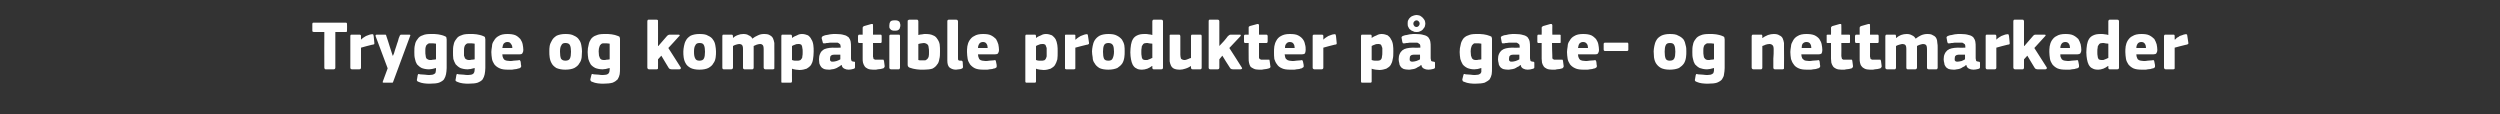 <?xml version="1.0" standalone="no"?><!DOCTYPE svg PUBLIC "-//W3C//DTD SVG 1.1//EN" "http://www.w3.org/Graphics/SVG/1.1/DTD/svg11.dtd"><svg xmlns="http://www.w3.org/2000/svg" version="1.1" width="750px" height="34.3px" viewBox="0 -5 750 34.3" style="top:-5px"><rect x="0" y="-5" width="750" height="34.3" fill="#333333" stroke="none"/>  <desc>Trygge og kompatible produkter p gate og nettmarkeder</desc>  <defs/>  <g id="Polygon27938">    <path d="M 104.1 4.1 C 104.1 4.3 104.1 4.4 104.1 4.5 C 104 4.5 103.9 4.6 103.7 4.6 C 103.68 4.58 100.6 4.6 100.6 4.6 C 100.6 4.6 100.58 15.29 100.6 15.3 C 100.6 15.4 100.6 15.5 100.5 15.6 C 100.5 15.7 100.3 15.8 100.1 15.8 C 100.1 15.8 97.7 15.8 97.7 15.8 C 97.5 15.8 97.4 15.7 97.4 15.6 C 97.3 15.5 97.3 15.4 97.3 15.3 C 97.26 15.29 97.3 4.6 97.3 4.6 C 97.3 4.6 94.17 4.58 94.2 4.6 C 94 4.6 93.8 4.5 93.8 4.5 C 93.7 4.4 93.7 4.3 93.7 4.1 C 93.7 4.1 93.7 2.2 93.7 2.2 C 93.7 2.1 93.7 2 93.8 1.9 C 93.8 1.8 94 1.8 94.2 1.8 C 94.2 1.8 103.7 1.8 103.7 1.8 C 104 1.8 104.1 1.9 104.1 2.2 C 104.15 2.24 104.1 4.1 104.1 4.1 C 104.1 4.1 104.15 4.14 104.1 4.1 Z M 108.3 6.8 C 108.3 6.8 108.33 6.89 108.3 6.9 C 108.5 6.7 108.7 6.5 109 6.3 C 109.2 6.2 109.5 6 109.8 5.8 C 110.1 5.7 110.4 5.6 110.6 5.5 C 110.9 5.4 111.1 5.3 111.4 5.3 C 111.6 5.2 111.8 5.3 111.9 5.3 C 112 5.3 112 5.5 112.1 5.8 C 112.1 5.8 112.3 7.8 112.3 7.8 C 112.3 7.9 112.3 8 112.3 8.1 C 112.3 8.1 112.3 8.2 112.3 8.2 C 112.2 8.3 112.2 8.3 112.1 8.3 C 112 8.4 111.9 8.4 111.7 8.4 C 110.5 8.7 109.3 9 108.3 9.3 C 108.3 9.3 108.3 15.3 108.3 15.3 C 108.3 15.4 108.3 15.5 108.2 15.6 C 108.2 15.7 108 15.8 107.8 15.8 C 107.8 15.8 105.6 15.8 105.6 15.8 C 105.4 15.8 105.2 15.7 105.2 15.6 C 105.1 15.5 105.1 15.4 105.1 15.3 C 105.1 15.3 105.1 5.8 105.1 5.8 C 105.1 5.7 105.1 5.6 105.2 5.5 C 105.2 5.4 105.4 5.4 105.6 5.4 C 105.6 5.4 107.8 5.4 107.8 5.4 C 108 5.4 108.1 5.4 108.2 5.5 C 108.3 5.6 108.3 5.7 108.3 5.8 C 108.28 5.84 108.3 6.8 108.3 6.8 Z M 117.9 11.7 C 118 11.5 118.1 11.3 118.2 11 C 118.3 10.6 118.4 10.3 118.5 10 C 118.6 9.6 118.8 9.2 118.9 8.8 C 119 8.4 119.2 7.9 119.4 7.3 C 119.5 6.7 119.7 6.3 119.9 5.8 C 119.9 5.7 120 5.6 120.1 5.5 C 120.1 5.4 120.3 5.4 120.6 5.4 C 120.6 5.4 122.7 5.4 122.7 5.4 C 122.9 5.4 123 5.4 123.1 5.5 C 123.1 5.6 123.1 5.8 123 5.9 C 123 5.9 118 19.4 118 19.4 C 117.9 19.6 117.9 19.7 117.8 19.8 C 117.7 19.8 117.5 19.8 117.2 19.8 C 117.2 19.8 115.2 19.8 115.2 19.8 C 115 19.8 114.9 19.8 114.8 19.7 C 114.8 19.7 114.8 19.5 114.9 19.3 C 114.9 19.32 116.3 15.5 116.3 15.5 C 116.3 15.5 112.69 5.9 112.7 5.9 C 112.6 5.6 112.7 5.4 113 5.4 C 113 5.4 115.3 5.4 115.3 5.4 C 115.5 5.4 115.6 5.4 115.7 5.4 C 115.8 5.5 115.9 5.6 115.9 5.8 C 115.95 5.82 116.9 8.9 116.9 8.9 L 117.8 11.7 C 117.8 11.7 117.92 11.74 117.9 11.7 Z M 129.2 5.2 C 129.6 5.2 129.9 5.2 130.3 5.2 C 130.7 5.2 131 5.3 131.4 5.3 C 131.8 5.4 132.1 5.4 132.4 5.5 C 132.8 5.6 133.1 5.7 133.3 5.8 C 133.6 5.9 133.8 6 133.9 6.2 C 133.9 6.4 134 6.6 134 6.8 C 134 6.8 134 15.4 134 15.4 C 134 16.1 133.9 16.7 133.8 17.3 C 133.7 17.8 133.5 18.3 133.2 18.8 C 132.9 19.2 132.4 19.5 131.7 19.8 C 131.1 20 130.2 20.1 129 20.1 C 128.4 20.1 127.8 20.1 127.2 20 C 126.6 19.9 126.1 19.8 125.7 19.6 C 125.4 19.5 125.2 19.4 125.1 19.2 C 125.1 19.1 125 19 125.1 18.8 C 125.1 18.8 125.3 17.6 125.3 17.6 C 125.4 17.4 125.4 17.3 125.5 17.2 C 125.6 17.2 125.8 17.2 126 17.3 C 126.5 17.3 127 17.4 127.5 17.4 C 128 17.5 128.5 17.5 128.9 17.5 C 129.3 17.5 129.6 17.4 129.8 17.4 C 130.1 17.3 130.3 17.2 130.4 17.1 C 130.6 17 130.7 16.8 130.7 16.6 C 130.7 16.4 130.8 16.2 130.8 15.9 C 130.8 15.9 130.8 15.4 130.8 15.4 C 130.4 15.5 130 15.6 129.6 15.7 C 129.3 15.7 129 15.8 128.7 15.8 C 127.8 15.8 127 15.6 126.5 15.4 C 125.9 15.1 125.5 14.7 125.1 14.3 C 124.8 13.8 124.6 13.3 124.5 12.7 C 124.3 12 124.3 11.3 124.3 10.6 C 124.3 9.8 124.3 9.1 124.5 8.4 C 124.6 7.7 124.9 7.2 125.3 6.7 C 125.6 6.2 126.1 5.8 126.8 5.6 C 127.4 5.3 128.2 5.2 129.2 5.2 Z M 127.6 10.4 C 127.6 10.9 127.6 11.3 127.7 11.7 C 127.7 12 127.8 12.3 127.9 12.5 C 128.1 12.7 128.3 12.8 128.5 12.9 C 128.7 13 128.9 13 129.2 13 C 129.4 13 129.6 13 129.9 12.9 C 130.1 12.9 130.4 12.9 130.8 12.8 C 130.8 12.8 130.8 8.1 130.8 8.1 C 130.3 8 129.8 8 129.4 8 C 129.1 8 128.9 8 128.7 8 C 128.4 8.1 128.3 8.2 128.1 8.4 C 127.9 8.5 127.8 8.8 127.7 9.1 C 127.6 9.4 127.6 9.8 127.6 10.4 Z M 140.8 5.2 C 141.2 5.2 141.5 5.2 141.9 5.2 C 142.3 5.2 142.6 5.3 143 5.3 C 143.3 5.4 143.7 5.4 144 5.5 C 144.4 5.6 144.7 5.7 144.9 5.8 C 145.2 5.9 145.4 6 145.5 6.2 C 145.5 6.4 145.6 6.6 145.6 6.8 C 145.6 6.8 145.6 15.4 145.6 15.4 C 145.6 16.1 145.5 16.7 145.4 17.3 C 145.3 17.8 145.1 18.3 144.8 18.8 C 144.5 19.2 144 19.5 143.3 19.8 C 142.7 20 141.8 20.1 140.6 20.1 C 140 20.1 139.4 20.1 138.8 20 C 138.2 19.9 137.7 19.8 137.3 19.6 C 137 19.5 136.8 19.4 136.7 19.2 C 136.6 19.1 136.6 19 136.7 18.8 C 136.7 18.8 136.9 17.6 136.9 17.6 C 136.9 17.4 137 17.3 137.1 17.2 C 137.2 17.2 137.4 17.2 137.6 17.3 C 138.1 17.3 138.6 17.4 139.1 17.4 C 139.6 17.5 140.1 17.5 140.5 17.5 C 140.8 17.5 141.2 17.4 141.4 17.4 C 141.7 17.3 141.9 17.2 142 17.1 C 142.1 17 142.2 16.8 142.3 16.6 C 142.3 16.4 142.4 16.2 142.4 15.9 C 142.4 15.9 142.4 15.4 142.4 15.4 C 142 15.5 141.6 15.6 141.2 15.7 C 140.9 15.7 140.5 15.8 140.3 15.8 C 139.4 15.8 138.6 15.6 138.1 15.4 C 137.5 15.1 137.1 14.7 136.7 14.3 C 136.4 13.8 136.2 13.3 136 12.7 C 135.9 12 135.9 11.3 135.9 10.6 C 135.9 9.8 135.9 9.1 136.1 8.4 C 136.2 7.7 136.5 7.2 136.9 6.7 C 137.2 6.2 137.7 5.8 138.4 5.6 C 139 5.3 139.8 5.2 140.8 5.2 Z M 139.2 10.4 C 139.2 10.9 139.2 11.3 139.2 11.7 C 139.3 12 139.4 12.3 139.5 12.5 C 139.7 12.7 139.8 12.8 140.1 12.9 C 140.3 13 140.5 13 140.8 13 C 141 13 141.2 13 141.5 12.9 C 141.7 12.9 142 12.9 142.4 12.8 C 142.4 12.8 142.4 8.1 142.4 8.1 C 141.9 8 141.4 8 141 8 C 140.7 8 140.5 8 140.3 8 C 140 8.1 139.8 8.2 139.7 8.4 C 139.5 8.5 139.4 8.8 139.3 9.1 C 139.2 9.4 139.2 9.8 139.2 10.4 Z M 150.7 11.3 C 150.7 11.7 150.8 12.1 150.9 12.3 C 151 12.6 151.2 12.8 151.3 12.9 C 151.5 13.1 151.8 13.1 152 13.2 C 152.3 13.2 152.6 13.3 153 13.3 C 153.3 13.3 153.7 13.3 154.1 13.2 C 154.6 13.2 155 13.1 155.4 13.1 C 155.7 13 155.9 13 156 13.1 C 156 13.1 156.1 13.3 156.2 13.5 C 156.2 13.5 156.3 14.5 156.3 14.5 C 156.4 14.7 156.4 14.9 156.3 15.1 C 156.3 15.2 156.1 15.3 155.8 15.5 C 155.6 15.5 155.3 15.6 155 15.7 C 154.8 15.7 154.5 15.8 154.2 15.8 C 153.9 15.9 153.6 15.9 153.2 15.9 C 152.9 15.9 152.7 15.9 152.4 15.9 C 151.4 15.9 150.5 15.8 149.9 15.5 C 149.2 15.2 148.7 14.8 148.3 14.3 C 148 13.8 147.7 13.3 147.6 12.7 C 147.5 12 147.4 11.3 147.4 10.6 C 147.4 10.1 147.5 9.6 147.6 8.9 C 147.6 8.3 147.8 7.7 148.2 7.2 C 148.5 6.6 149 6.1 149.6 5.8 C 150.2 5.4 151.1 5.2 152.2 5.2 C 153.2 5.2 154 5.3 154.7 5.6 C 155.3 5.9 155.7 6.3 156.1 6.7 C 156.4 7.2 156.7 7.7 156.8 8.3 C 156.9 8.9 157 9.4 157 10 C 157 10.4 156.9 10.7 156.7 11 C 156.6 11.2 156.3 11.3 155.8 11.3 C 155.8 11.3 150.7 11.3 150.7 11.3 Z M 152.2 7.6 C 151.7 7.6 151.4 7.8 151.1 8.1 C 150.9 8.4 150.8 8.8 150.7 9.4 C 150.7 9.4 153.7 9.4 153.7 9.4 C 153.7 8.9 153.6 8.5 153.3 8.2 C 153.1 7.8 152.8 7.6 152.2 7.6 Z M 174.6 10.4 C 174.6 11 174.5 11.6 174.5 12.2 C 174.4 12.9 174.2 13.5 173.8 14 C 173.5 14.6 173 15 172.3 15.4 C 171.7 15.7 170.7 15.9 169.6 15.9 C 168.5 15.9 167.6 15.7 166.9 15.4 C 166.3 15 165.8 14.6 165.5 14 C 165.2 13.5 165 12.9 164.9 12.2 C 164.8 11.6 164.8 11 164.8 10.4 C 164.8 9.9 164.8 9.4 164.9 8.8 C 165 8.2 165.3 7.6 165.6 7.1 C 165.9 6.5 166.4 6.1 167 5.7 C 167.7 5.4 168.5 5.2 169.6 5.2 C 170.7 5.2 171.5 5.3 172.2 5.7 C 172.9 6 173.4 6.4 173.7 6.9 C 174.1 7.4 174.3 8 174.4 8.6 C 174.5 9.2 174.6 9.8 174.6 10.4 Z M 171.3 10.5 C 171.3 9.7 171.2 9 171 8.6 C 170.8 8.1 170.3 7.9 169.6 7.9 C 169 7.9 168.6 8.1 168.4 8.6 C 168.1 9 168 9.7 168 10.5 C 168 11.5 168.1 12.1 168.3 12.6 C 168.6 13 169 13.2 169.6 13.2 C 170.3 13.2 170.8 13 171 12.5 C 171.2 12.1 171.3 11.4 171.3 10.5 Z M 181.3 5.2 C 181.7 5.2 182 5.2 182.4 5.2 C 182.8 5.2 183.1 5.3 183.5 5.3 C 183.8 5.4 184.2 5.4 184.5 5.5 C 184.8 5.6 185.1 5.7 185.4 5.8 C 185.7 5.9 185.9 6 185.9 6.2 C 186 6.4 186 6.6 186 6.8 C 186 6.8 186 15.4 186 15.4 C 186 16.1 186 16.7 185.9 17.3 C 185.8 17.8 185.6 18.3 185.3 18.8 C 184.9 19.2 184.5 19.5 183.8 19.8 C 183.1 20 182.2 20.1 181.1 20.1 C 180.5 20.1 179.9 20.1 179.3 20 C 178.7 19.9 178.2 19.8 177.8 19.6 C 177.4 19.5 177.3 19.4 177.2 19.2 C 177.1 19.1 177.1 19 177.1 18.8 C 177.1 18.8 177.4 17.6 177.4 17.6 C 177.4 17.4 177.5 17.3 177.6 17.2 C 177.7 17.2 177.9 17.2 178.1 17.3 C 178.6 17.3 179.1 17.4 179.6 17.4 C 180.1 17.5 180.5 17.5 180.9 17.5 C 181.3 17.5 181.7 17.4 181.9 17.4 C 182.2 17.3 182.4 17.2 182.5 17.1 C 182.6 17 182.7 16.8 182.8 16.6 C 182.8 16.4 182.9 16.2 182.9 15.9 C 182.9 15.9 182.9 15.4 182.9 15.4 C 182.4 15.5 182.1 15.6 181.7 15.7 C 181.4 15.7 181 15.8 180.8 15.8 C 179.9 15.8 179.1 15.6 178.6 15.4 C 178 15.1 177.5 14.7 177.2 14.3 C 176.9 13.8 176.7 13.3 176.5 12.7 C 176.4 12 176.3 11.3 176.3 10.6 C 176.3 9.8 176.4 9.1 176.6 8.4 C 176.7 7.7 177 7.2 177.3 6.7 C 177.7 6.2 178.2 5.8 178.9 5.6 C 179.5 5.3 180.3 5.2 181.3 5.2 Z M 179.6 10.4 C 179.6 10.9 179.7 11.3 179.7 11.7 C 179.8 12 179.9 12.3 180 12.5 C 180.2 12.7 180.3 12.8 180.5 12.9 C 180.8 13 181 13 181.3 13 C 181.5 13 181.7 13 182 12.9 C 182.2 12.9 182.5 12.9 182.9 12.8 C 182.9 12.8 182.9 8.1 182.9 8.1 C 182.4 8 181.9 8 181.5 8 C 181.2 8 181 8 180.8 8 C 180.5 8.1 180.3 8.2 180.2 8.4 C 180 8.5 179.9 8.8 179.8 9.1 C 179.7 9.4 179.6 9.8 179.6 10.4 Z M 197.5 8.8 L 198.8 7.3 C 198.8 7.3 200.07 5.84 200.1 5.8 C 200.2 5.7 200.3 5.6 200.5 5.5 C 200.6 5.4 200.8 5.4 201.1 5.4 C 201.1 5.4 203.5 5.4 203.5 5.4 C 203.7 5.4 203.8 5.4 203.9 5.5 C 203.9 5.7 203.9 5.8 203.7 5.9 C 203.71 5.94 200.5 9.4 200.5 9.4 C 200.5 9.4 204.17 15.16 204.2 15.2 C 204.3 15.3 204.3 15.5 204.2 15.6 C 204.2 15.7 204 15.8 203.8 15.8 C 203.8 15.8 201.5 15.8 201.5 15.8 C 201.2 15.8 201 15.7 200.8 15.6 C 200.7 15.5 200.6 15.4 200.5 15.2 C 200.51 15.25 198.4 11.7 198.4 11.7 L 197.4 12.8 C 197.4 12.8 197.43 15.29 197.4 15.3 C 197.4 15.4 197.4 15.5 197.4 15.6 C 197.3 15.7 197.2 15.8 197 15.8 C 197 15.8 194.7 15.8 194.7 15.8 C 194.5 15.8 194.4 15.7 194.3 15.6 C 194.3 15.5 194.2 15.4 194.2 15.3 C 194.2 15.3 194.2 1.4 194.2 1.4 C 194.2 1.2 194.3 1.1 194.3 1 C 194.4 0.9 194.5 0.9 194.7 0.9 C 194.7 0.9 197 0.9 197 0.9 C 197.2 0.9 197.3 1 197.4 1.1 C 197.4 1.2 197.4 1.3 197.4 1.4 C 197.43 1.39 197.4 8.8 197.4 8.8 L 197.5 8.8 Z M 214.8 10.4 C 214.8 11 214.8 11.6 214.7 12.2 C 214.6 12.9 214.4 13.5 214 14 C 213.7 14.6 213.2 15 212.5 15.4 C 211.9 15.7 211 15.9 209.8 15.9 C 208.7 15.9 207.8 15.7 207.2 15.4 C 206.5 15 206 14.6 205.7 14 C 205.4 13.5 205.2 12.9 205.1 12.2 C 205 11.6 205 11 205 10.4 C 205 9.9 205.1 9.4 205.2 8.8 C 205.3 8.2 205.5 7.6 205.8 7.1 C 206.1 6.5 206.6 6.1 207.2 5.7 C 207.9 5.4 208.7 5.2 209.8 5.2 C 210.9 5.2 211.8 5.3 212.4 5.7 C 213.1 6 213.6 6.4 213.9 6.9 C 214.3 7.4 214.5 8 214.6 8.6 C 214.7 9.2 214.8 9.8 214.8 10.4 Z M 211.5 10.5 C 211.5 9.7 211.4 9 211.2 8.6 C 211 8.1 210.6 7.9 209.9 7.9 C 209.2 7.9 208.8 8.1 208.6 8.6 C 208.3 9 208.2 9.7 208.2 10.5 C 208.2 11.5 208.3 12.1 208.6 12.6 C 208.8 13 209.2 13.2 209.8 13.2 C 210.5 13.2 211 13 211.2 12.5 C 211.4 12.1 211.5 11.4 211.5 10.5 Z M 232.3 15.3 C 232.3 15.4 232.3 15.5 232.3 15.6 C 232.2 15.7 232.1 15.8 231.9 15.8 C 231.9 15.8 229.6 15.8 229.6 15.8 C 229.4 15.8 229.3 15.7 229.2 15.6 C 229.2 15.6 229.1 15.4 229.1 15.3 C 229.1 15.3 229.1 9.8 229.1 9.8 C 229.1 9.1 229 8.7 228.8 8.5 C 228.6 8.3 228.4 8.2 228 8.2 C 227.7 8.2 227.4 8.3 227 8.4 C 226.7 8.5 226.4 8.7 226.1 8.8 C 226.1 8.8 226.1 15.3 226.1 15.3 C 226.1 15.4 226.1 15.5 226 15.6 C 226 15.7 225.8 15.8 225.7 15.8 C 225.7 15.8 223.3 15.8 223.3 15.8 C 223.2 15.8 223.1 15.7 223 15.6 C 222.9 15.6 222.9 15.4 222.9 15.3 C 222.9 15.3 222.9 9.7 222.9 9.7 C 222.9 9.1 222.8 8.7 222.6 8.5 C 222.4 8.3 222.1 8.2 221.8 8.2 C 221.5 8.2 221.2 8.3 220.8 8.4 C 220.5 8.5 220.2 8.6 219.9 8.8 C 219.9 8.8 219.9 15.3 219.9 15.3 C 219.9 15.4 219.8 15.5 219.8 15.6 C 219.7 15.7 219.6 15.8 219.4 15.8 C 219.4 15.8 217.1 15.8 217.1 15.8 C 216.9 15.8 216.8 15.7 216.8 15.6 C 216.7 15.6 216.7 15.4 216.7 15.3 C 216.7 15.3 216.7 5.9 216.7 5.9 C 216.7 5.7 216.7 5.6 216.8 5.5 C 216.8 5.4 216.9 5.4 217.1 5.4 C 217.1 5.4 219.4 5.4 219.4 5.4 C 219.6 5.4 219.7 5.4 219.8 5.5 C 219.8 5.6 219.9 5.7 219.9 5.9 C 219.85 5.86 219.9 6.3 219.9 6.3 C 219.9 6.3 219.9 6.36 219.9 6.4 C 220.3 6 220.8 5.7 221.4 5.5 C 221.9 5.3 222.4 5.2 223 5.2 C 223.6 5.2 224.2 5.3 224.6 5.6 C 225.1 5.8 225.5 6.1 225.7 6.6 C 226.2 6.2 226.7 5.9 227.4 5.6 C 228 5.3 228.6 5.2 229.2 5.2 C 230 5.2 230.6 5.3 231 5.6 C 231.4 5.8 231.7 6.1 231.9 6.5 C 232.1 6.9 232.2 7.4 232.3 7.9 C 232.3 8.3 232.3 8.8 232.3 9.3 C 232.33 9.32 232.3 15.3 232.3 15.3 C 232.3 15.3 232.33 15.31 232.3 15.3 Z M 244.1 10.5 C 244.1 11.4 244 12.1 243.9 12.8 C 243.8 13.5 243.6 14 243.3 14.5 C 242.9 15 242.5 15.3 242 15.6 C 241.4 15.8 240.7 16 239.8 16 C 239.6 16 239.2 15.9 238.8 15.9 C 238.4 15.8 238 15.8 237.6 15.6 C 237.58 15.65 237.6 15.6 237.6 15.6 C 237.6 15.6 237.56 19.38 237.6 19.4 C 237.6 19.5 237.5 19.6 237.5 19.7 C 237.4 19.8 237.3 19.8 237.1 19.8 C 237.1 19.8 234.8 19.8 234.8 19.8 C 234.6 19.8 234.5 19.8 234.4 19.7 C 234.4 19.6 234.4 19.5 234.4 19.4 C 234.4 19.4 234.4 5.9 234.4 5.9 C 234.4 5.7 234.4 5.6 234.5 5.5 C 234.5 5.4 234.6 5.4 234.8 5.4 C 234.8 5.4 237.1 5.4 237.1 5.4 C 237.3 5.4 237.4 5.4 237.5 5.5 C 237.5 5.6 237.6 5.7 237.6 5.9 C 237.6 5.9 237.6 6.4 237.6 6.4 C 237.6 6.4 237.6 6.4 237.6 6.4 C 237.6 6.4 237.6 6.4 237.6 6.4 C 238.1 6 238.6 5.8 239.1 5.6 C 239.6 5.3 240.1 5.2 240.6 5.2 C 241.3 5.2 241.9 5.4 242.4 5.6 C 242.8 5.9 243.2 6.3 243.4 6.8 C 243.7 7.2 243.9 7.8 244 8.5 C 244.1 9.1 244.1 9.8 244.1 10.5 Z M 240.8 10.6 C 240.8 10.1 240.8 9.7 240.7 9.4 C 240.7 9.1 240.6 8.8 240.5 8.6 C 240.4 8.4 240.3 8.3 240.1 8.3 C 239.9 8.2 239.8 8.2 239.6 8.2 C 239.2 8.2 238.9 8.2 238.5 8.4 C 238.1 8.5 237.8 8.7 237.6 8.8 C 237.6 8.8 237.6 13 237.6 13 C 237.9 13.1 238.2 13.2 238.4 13.2 C 238.7 13.2 239 13.2 239.2 13.2 C 239.5 13.2 239.7 13.2 239.9 13.1 C 240.1 13.1 240.3 12.9 240.4 12.7 C 240.6 12.5 240.7 12.3 240.7 11.9 C 240.8 11.6 240.8 11.1 240.8 10.6 Z M 252.1 11.4 C 252.1 11.4 250.22 11.38 250.2 11.4 C 249.8 11.4 249.5 11.5 249.3 11.7 C 249.1 11.8 249 12.2 249 12.7 C 249 13 249 13.2 249.2 13.3 C 249.3 13.5 249.5 13.5 249.9 13.5 C 250.2 13.5 250.6 13.4 251 13.3 C 251.5 13.1 251.8 13 252.1 12.8 C 252.11 12.79 252.1 11.4 252.1 11.4 Z M 252.4 14.5 C 252.1 14.7 251.8 15 251.5 15.1 C 251.2 15.3 250.9 15.5 250.5 15.6 C 250.2 15.7 249.9 15.8 249.5 15.8 C 249.2 15.9 248.9 15.9 248.7 15.9 C 248 15.9 247.5 15.8 247.2 15.7 C 246.8 15.5 246.5 15.3 246.3 15 C 246.1 14.7 245.9 14.4 245.8 14 C 245.8 13.6 245.7 13.2 245.7 12.8 C 245.7 12.2 245.8 11.6 246 11.2 C 246.2 10.7 246.4 10.4 246.8 10.1 C 247.1 9.8 247.6 9.6 248.1 9.5 C 248.6 9.4 249.1 9.3 249.8 9.3 C 249.76 9.35 252.2 9.3 252.2 9.3 C 252.2 9.3 252.17 9.01 252.2 9 C 252.2 8.8 252.1 8.6 252.1 8.4 C 252 8.3 252 8.2 251.8 8.1 C 251.7 8 251.5 7.9 251.3 7.8 C 251 7.8 250.7 7.8 250.3 7.8 C 250.2 7.8 250 7.8 249.7 7.8 C 249.5 7.8 249.3 7.8 249 7.8 C 248.8 7.8 248.5 7.9 248.3 7.9 C 248 7.9 247.8 7.9 247.6 8 C 247.3 8 247.1 8 247 8 C 246.9 7.9 246.8 7.8 246.8 7.6 C 246.8 7.6 246.5 6.5 246.5 6.5 C 246.5 6.3 246.5 6.2 246.6 6.1 C 246.7 5.9 246.9 5.8 247.2 5.7 C 247.5 5.6 247.7 5.5 248 5.5 C 248.4 5.4 248.7 5.4 249 5.3 C 249.3 5.3 249.7 5.2 250 5.2 C 250.3 5.2 250.6 5.2 250.8 5.2 C 251.8 5.2 252.6 5.3 253.2 5.5 C 253.8 5.6 254.2 5.9 254.6 6.2 C 254.9 6.6 255.1 7 255.2 7.5 C 255.3 8 255.3 8.5 255.3 9.2 C 255.3 9.2 255.3 12.5 255.3 12.5 C 255.3 12.7 255.3 12.9 255.4 13 C 255.4 13.1 255.4 13.2 255.5 13.3 C 255.5 13.3 255.6 13.4 255.7 13.4 C 255.8 13.4 255.9 13.5 256.1 13.5 C 256.3 13.5 256.4 13.5 256.5 13.6 C 256.5 13.6 256.5 13.7 256.5 13.8 C 256.5 13.8 256.5 15.2 256.5 15.2 C 256.5 15.5 256.3 15.6 255.9 15.7 C 255.5 15.8 255.1 15.9 254.6 15.9 C 254.1 15.9 253.7 15.8 253.3 15.6 C 252.9 15.4 252.6 15.1 252.5 14.5 C 252.5 14.5 252.4 14.5 252.4 14.5 Z M 265.4 14.8 C 265.4 15 265.4 15.1 265.3 15.2 C 265.2 15.4 265.1 15.4 265 15.5 C 264.7 15.6 264.5 15.6 264.2 15.7 C 263.9 15.7 263.6 15.8 263.3 15.8 C 263 15.9 262.8 15.9 262.5 15.9 C 262.3 15.9 262.1 15.9 261.9 15.9 C 261.3 15.9 260.7 15.8 260.3 15.6 C 259.9 15.4 259.6 15.2 259.4 14.9 C 259.2 14.6 259 14.2 258.9 13.8 C 258.8 13.4 258.8 13 258.8 12.6 C 258.81 12.58 258.8 7.9 258.8 7.9 C 258.8 7.9 257.88 7.9 257.9 7.9 C 257.7 7.9 257.6 7.9 257.5 7.8 C 257.5 7.7 257.4 7.6 257.4 7.4 C 257.4 7.4 257.4 5.9 257.4 5.9 C 257.4 5.7 257.5 5.6 257.5 5.5 C 257.6 5.4 257.7 5.4 257.9 5.4 C 257.88 5.4 258.8 5.4 258.8 5.4 C 258.8 5.4 258.83 3.34 258.8 3.3 C 258.8 3.2 258.9 3 259 3 C 259 2.9 259.2 2.8 259.3 2.8 C 259.3 2.8 261.4 2.2 261.4 2.2 C 261.6 2.2 261.7 2.2 261.8 2.2 C 261.9 2.3 261.9 2.4 261.9 2.6 C 261.94 2.58 261.9 5.4 261.9 5.4 C 261.9 5.4 264.08 5.4 264.1 5.4 C 264.3 5.4 264.4 5.4 264.4 5.5 C 264.5 5.6 264.5 5.7 264.5 5.8 C 264.5 5.8 264.5 7.4 264.5 7.4 C 264.5 7.6 264.5 7.7 264.4 7.8 C 264.4 7.9 264.3 7.9 264.1 7.9 C 264.08 7.9 261.9 7.9 261.9 7.9 C 261.9 7.9 261.94 11.8 261.9 11.8 C 261.9 12 261.9 12.2 262 12.3 C 262 12.4 262 12.6 262.1 12.7 C 262.2 12.7 262.3 12.8 262.5 12.9 C 262.7 12.9 262.9 12.9 263.2 12.9 C 263.4 12.9 263.6 12.9 263.9 12.9 C 264.1 12.9 264.4 12.9 264.7 12.9 C 264.8 12.9 264.9 12.9 265 12.9 C 265.1 12.9 265.1 13.1 265.2 13.3 C 265.2 13.3 265.4 14.8 265.4 14.8 Z M 270.1 2.6 C 270.1 2.8 270.1 3 270 3.2 C 270 3.4 269.9 3.6 269.8 3.7 C 269.7 3.9 269.5 4 269.3 4.1 C 269.1 4.2 268.8 4.2 268.4 4.2 C 268.1 4.2 267.8 4.2 267.6 4.1 C 267.3 4 267.2 3.9 267.1 3.7 C 266.9 3.6 266.9 3.4 266.8 3.2 C 266.8 3 266.8 2.8 266.8 2.6 C 266.8 2.2 266.9 1.8 267.1 1.5 C 267.3 1.2 267.8 1.1 268.4 1.1 C 268.8 1.1 269.1 1.1 269.3 1.2 C 269.5 1.3 269.7 1.4 269.8 1.5 C 269.9 1.7 270 1.8 270 2 C 270.1 2.2 270.1 2.4 270.1 2.6 Z M 270 15.3 C 270 15.4 270 15.5 269.9 15.6 C 269.9 15.7 269.8 15.8 269.6 15.8 C 269.6 15.8 267.3 15.8 267.3 15.8 C 267.1 15.8 267 15.7 266.9 15.6 C 266.8 15.5 266.8 15.4 266.8 15.3 C 266.8 15.3 266.8 5.8 266.8 5.8 C 266.8 5.7 266.8 5.6 266.9 5.5 C 267 5.4 267.1 5.4 267.3 5.4 C 267.3 5.4 269.6 5.4 269.6 5.4 C 269.8 5.4 269.9 5.4 269.9 5.5 C 270 5.6 270 5.7 270 5.8 C 270 5.8 270 15.3 270 15.3 Z M 275.5 5.5 C 275.9 5.4 276.3 5.3 276.7 5.3 C 277 5.2 277.3 5.2 277.6 5.2 C 278.6 5.2 279.3 5.3 279.9 5.6 C 280.5 5.8 280.9 6.2 281.2 6.7 C 281.5 7.1 281.8 7.7 281.9 8.3 C 282 9 282 9.7 282 10.5 C 282 11.3 282 12 281.8 12.7 C 281.7 13.4 281.5 14 281.1 14.4 C 280.8 14.9 280.3 15.3 279.7 15.6 C 279 15.8 278.2 15.9 277.2 15.9 C 276.9 15.9 276.5 15.9 276.1 15.9 C 275.7 15.9 275.3 15.8 275 15.8 C 274.6 15.7 274.2 15.7 273.9 15.6 C 273.5 15.5 273.2 15.4 272.9 15.3 C 272.7 15.2 272.5 15.1 272.4 14.9 C 272.3 14.7 272.3 14.5 272.3 14.3 C 272.3 14.3 272.3 1.4 272.3 1.4 C 272.3 1.2 272.3 1.1 272.4 1.1 C 272.5 1 272.6 0.9 272.8 0.9 C 272.8 0.9 275.1 0.9 275.1 0.9 C 275.3 0.9 275.4 1 275.4 1.1 C 275.5 1.2 275.5 1.3 275.5 1.4 C 275.5 1.4 275.5 5.5 275.5 5.5 Z M 278.7 10.6 C 278.7 10.1 278.7 9.7 278.6 9.3 C 278.6 9 278.5 8.7 278.4 8.5 C 278.2 8.3 278.1 8.2 277.9 8.1 C 277.7 8 277.4 7.9 277.2 7.9 C 276.9 7.9 276.6 8 276.4 8 C 276.2 8 275.9 8.1 275.5 8.2 C 275.5 8.2 275.5 13 275.5 13 C 275.7 13.1 276 13.1 276.2 13.1 C 276.5 13.1 276.7 13.1 276.9 13.1 C 277.2 13.1 277.4 13.1 277.6 13.1 C 277.8 13 278 12.9 278.2 12.7 C 278.4 12.5 278.5 12.3 278.6 12 C 278.7 11.6 278.7 11.2 278.7 10.6 Z M 287.4 12.5 C 287.4 12.8 287.4 13 287.6 13.1 C 287.7 13.2 287.9 13.2 288.3 13.2 C 288.5 13.2 288.6 13.2 288.6 13.3 C 288.7 13.3 288.7 13.4 288.8 13.5 C 288.8 13.5 288.9 15.1 288.9 15.1 C 288.9 15.3 288.8 15.5 288.5 15.6 C 288.3 15.7 288 15.8 287.6 15.8 C 287.3 15.8 287 15.9 286.8 15.9 C 285.9 15.9 285.3 15.6 284.8 15.2 C 284.4 14.8 284.2 14.1 284.2 13.2 C 284.2 13.2 284.2 1.4 284.2 1.4 C 284.2 1.2 284.2 1.1 284.3 1.1 C 284.3 1 284.5 0.9 284.6 0.9 C 284.6 0.9 286.9 0.9 286.9 0.9 C 287.1 0.9 287.2 1 287.3 1.1 C 287.3 1.2 287.4 1.3 287.4 1.4 C 287.4 1.4 287.4 12.5 287.4 12.5 Z M 293.4 11.3 C 293.4 11.7 293.5 12.1 293.6 12.3 C 293.7 12.6 293.8 12.8 294 12.9 C 294.2 13.1 294.4 13.1 294.7 13.2 C 295 13.2 295.3 13.3 295.6 13.3 C 296 13.3 296.3 13.3 296.8 13.2 C 297.2 13.2 297.7 13.1 298.1 13.1 C 298.4 13 298.6 13 298.6 13.1 C 298.7 13.1 298.8 13.3 298.8 13.5 C 298.8 13.5 299 14.5 299 14.5 C 299 14.7 299 14.9 299 15.1 C 299 15.2 298.8 15.3 298.5 15.5 C 298.2 15.5 298 15.6 297.7 15.7 C 297.4 15.7 297.1 15.8 296.8 15.8 C 296.5 15.9 296.2 15.9 295.9 15.9 C 295.6 15.9 295.3 15.9 295.1 15.9 C 294 15.9 293.2 15.8 292.5 15.5 C 291.9 15.2 291.4 14.8 291 14.3 C 290.7 13.8 290.4 13.3 290.3 12.7 C 290.2 12 290.1 11.3 290.1 10.6 C 290.1 10.1 290.1 9.6 290.2 8.9 C 290.3 8.3 290.5 7.7 290.8 7.2 C 291.2 6.6 291.6 6.1 292.3 5.8 C 292.9 5.4 293.8 5.2 294.9 5.2 C 295.9 5.2 296.7 5.3 297.3 5.6 C 297.9 5.9 298.4 6.3 298.8 6.7 C 299.1 7.2 299.3 7.7 299.5 8.3 C 299.6 8.9 299.7 9.4 299.7 10 C 299.7 10.4 299.6 10.7 299.4 11 C 299.3 11.2 298.9 11.3 298.5 11.3 C 298.5 11.3 293.4 11.3 293.4 11.3 Z M 294.9 7.6 C 294.4 7.6 294 7.8 293.8 8.1 C 293.6 8.4 293.4 8.8 293.4 9.4 C 293.4 9.4 296.3 9.4 296.3 9.4 C 296.3 8.9 296.2 8.5 296 8.2 C 295.8 7.8 295.4 7.6 294.9 7.6 Z M 317.3 10.5 C 317.3 11.4 317.3 12.1 317.2 12.8 C 317 13.5 316.8 14 316.5 14.5 C 316.2 15 315.7 15.3 315.2 15.6 C 314.6 15.8 313.9 16 313.1 16 C 312.8 16 312.4 15.9 312 15.9 C 311.6 15.8 311.2 15.8 310.8 15.6 C 310.8 15.65 310.8 15.6 310.8 15.6 C 310.8 15.6 310.78 19.38 310.8 19.4 C 310.8 19.5 310.8 19.6 310.7 19.7 C 310.7 19.8 310.5 19.8 310.3 19.8 C 310.3 19.8 308 19.8 308 19.8 C 307.8 19.8 307.7 19.8 307.7 19.7 C 307.6 19.6 307.6 19.5 307.6 19.4 C 307.6 19.4 307.6 5.9 307.6 5.9 C 307.6 5.7 307.6 5.6 307.7 5.5 C 307.7 5.4 307.9 5.4 308 5.4 C 308 5.4 310.3 5.4 310.3 5.4 C 310.5 5.4 310.7 5.4 310.7 5.5 C 310.8 5.6 310.8 5.7 310.8 5.9 C 310.8 5.9 310.8 6.4 310.8 6.4 C 310.8 6.4 310.8 6.4 310.8 6.4 C 310.8 6.4 310.8 6.4 310.8 6.4 C 311.3 6 311.8 5.8 312.3 5.6 C 312.8 5.3 313.3 5.2 313.8 5.2 C 314.5 5.2 315.1 5.4 315.6 5.6 C 316 5.9 316.4 6.3 316.7 6.8 C 316.9 7.2 317.1 7.8 317.2 8.5 C 317.3 9.1 317.3 9.8 317.3 10.5 Z M 314 10.6 C 314 10.1 314 9.7 314 9.4 C 313.9 9.1 313.8 8.8 313.7 8.6 C 313.6 8.4 313.5 8.3 313.3 8.3 C 313.2 8.2 313 8.2 312.8 8.2 C 312.5 8.2 312.1 8.2 311.7 8.4 C 311.3 8.5 311 8.7 310.8 8.8 C 310.8 8.8 310.8 13 310.8 13 C 311.1 13.1 311.4 13.2 311.7 13.2 C 311.9 13.2 312.2 13.2 312.4 13.2 C 312.7 13.2 313 13.2 313.2 13.1 C 313.4 13.1 313.5 12.9 313.7 12.7 C 313.8 12.5 313.9 12.3 314 11.9 C 314 11.6 314 11.1 314 10.6 Z M 322.6 6.8 C 322.6 6.8 322.69 6.89 322.7 6.9 C 322.9 6.7 323.1 6.5 323.4 6.3 C 323.6 6.2 323.9 6 324.2 5.8 C 324.4 5.7 324.7 5.6 325 5.5 C 325.3 5.4 325.5 5.3 325.7 5.3 C 326 5.2 326.1 5.3 326.2 5.3 C 326.3 5.3 326.4 5.5 326.4 5.8 C 326.4 5.8 326.7 7.8 326.7 7.8 C 326.7 7.9 326.7 8 326.7 8.1 C 326.7 8.1 326.7 8.2 326.6 8.2 C 326.6 8.3 326.5 8.3 326.4 8.3 C 326.4 8.4 326.2 8.4 326.1 8.4 C 324.8 8.7 323.7 9 322.6 9.3 C 322.6 9.3 322.6 15.3 322.6 15.3 C 322.6 15.4 322.6 15.5 322.6 15.6 C 322.5 15.7 322.4 15.8 322.2 15.8 C 322.2 15.8 319.9 15.8 319.9 15.8 C 319.7 15.8 319.6 15.7 319.5 15.6 C 319.5 15.5 319.5 15.4 319.5 15.3 C 319.5 15.3 319.5 5.8 319.5 5.8 C 319.5 5.7 319.5 5.6 319.5 5.5 C 319.6 5.4 319.7 5.4 319.9 5.4 C 319.9 5.4 322.2 5.4 322.2 5.4 C 322.4 5.4 322.5 5.4 322.6 5.5 C 322.6 5.6 322.6 5.7 322.6 5.8 C 322.65 5.84 322.6 6.8 322.6 6.8 Z M 337.4 10.4 C 337.4 11 337.4 11.6 337.3 12.2 C 337.2 12.9 337 13.5 336.7 14 C 336.3 14.6 335.8 15 335.2 15.4 C 334.5 15.7 333.6 15.9 332.5 15.9 C 331.3 15.9 330.4 15.7 329.8 15.4 C 329.2 15 328.7 14.6 328.4 14 C 328 13.5 327.8 12.9 327.8 12.2 C 327.7 11.6 327.6 11 327.6 10.4 C 327.6 9.9 327.7 9.4 327.8 8.8 C 327.9 8.2 328.1 7.6 328.4 7.1 C 328.8 6.5 329.2 6.1 329.9 5.7 C 330.5 5.4 331.4 5.2 332.5 5.2 C 333.5 5.2 334.4 5.3 335.1 5.7 C 335.7 6 336.2 6.4 336.6 6.9 C 336.9 7.4 337.2 8 337.3 8.6 C 337.4 9.2 337.4 9.8 337.4 10.4 Z M 334.2 10.5 C 334.2 9.7 334.1 9 333.9 8.6 C 333.6 8.1 333.2 7.9 332.5 7.9 C 331.9 7.9 331.4 8.1 331.2 8.6 C 331 9 330.9 9.7 330.9 10.5 C 330.9 11.5 331 12.1 331.2 12.6 C 331.4 13 331.8 13.2 332.5 13.2 C 333.2 13.2 333.6 13 333.8 12.5 C 334 12.1 334.2 11.4 334.2 10.5 Z M 348.9 15.3 C 348.9 15.4 348.9 15.5 348.8 15.6 C 348.8 15.7 348.6 15.8 348.4 15.8 C 348.4 15.8 346.1 15.8 346.1 15.8 C 345.9 15.8 345.8 15.7 345.8 15.6 C 345.7 15.6 345.7 15.5 345.7 15.3 C 345.7 15.3 345.7 14.8 345.7 14.8 C 345.7 14.8 345.7 14.8 345.7 14.8 C 345.6 14.8 345.6 14.8 345.6 14.8 C 345.2 15.1 344.7 15.4 344.2 15.6 C 343.6 15.8 343.1 15.9 342.6 15.9 C 341.9 15.9 341.3 15.8 340.9 15.5 C 340.4 15.3 340.1 14.9 339.8 14.4 C 339.6 14 339.4 13.4 339.3 12.8 C 339.2 12.2 339.1 11.5 339.1 10.7 C 339.1 9.9 339.2 9.1 339.3 8.4 C 339.4 7.8 339.6 7.2 339.9 6.7 C 340.2 6.2 340.7 5.8 341.2 5.6 C 341.8 5.3 342.5 5.2 343.4 5.2 C 343.9 5.2 344.3 5.2 344.6 5.3 C 345 5.3 345.3 5.4 345.7 5.5 C 345.66 5.5 345.7 5.5 345.7 5.5 C 345.7 5.5 345.68 1.41 345.7 1.4 C 345.7 1.3 345.7 1.2 345.8 1.1 C 345.8 1 345.9 0.9 346.1 0.9 C 346.1 0.9 348.4 0.9 348.4 0.9 C 348.6 0.9 348.8 1 348.8 1.1 C 348.9 1.2 348.9 1.3 348.9 1.4 C 348.9 1.4 348.9 15.3 348.9 15.3 Z M 345.7 8.1 C 345.3 8.1 345 8 344.7 8 C 344.5 7.9 344.2 7.9 344 7.9 C 343.7 7.9 343.5 8 343.3 8 C 343.1 8.1 342.9 8.2 342.8 8.5 C 342.6 8.7 342.5 8.9 342.5 9.3 C 342.4 9.6 342.4 10.1 342.4 10.6 C 342.4 11.1 342.4 11.5 342.5 11.9 C 342.5 12.2 342.6 12.4 342.7 12.6 C 342.8 12.8 342.9 12.9 343.1 12.9 C 343.3 13 343.4 13 343.6 13 C 343.8 13 344 13 344.2 13 C 344.4 12.9 344.5 12.9 344.7 12.8 C 344.9 12.7 345.1 12.7 345.2 12.6 C 345.4 12.5 345.5 12.4 345.7 12.4 C 345.7 12.4 345.7 8.1 345.7 8.1 Z M 360.5 15.3 C 360.5 15.4 360.5 15.6 360.4 15.6 C 360.4 15.7 360.2 15.8 360.1 15.8 C 360.1 15.8 357.8 15.8 357.8 15.8 C 357.6 15.8 357.4 15.7 357.4 15.6 C 357.3 15.5 357.3 15.4 357.3 15.3 C 357.3 15.3 357.3 14.8 357.3 14.8 C 357.3 14.8 357.3 14.8 357.3 14.8 C 357.3 14.8 357.3 14.8 357.3 14.8 C 356.8 15.1 356.3 15.4 355.6 15.6 C 355 15.8 354.5 15.9 354 15.9 C 353.2 15.9 352.7 15.8 352.2 15.6 C 351.8 15.4 351.5 15.1 351.3 14.7 C 351.1 14.3 351 13.9 350.9 13.4 C 350.9 12.9 350.9 12.4 350.9 11.9 C 350.9 11.9 350.9 5.9 350.9 5.9 C 350.9 5.7 350.9 5.6 350.9 5.5 C 351 5.4 351.1 5.4 351.3 5.4 C 351.3 5.4 353.6 5.4 353.6 5.4 C 353.8 5.4 353.9 5.4 354 5.5 C 354 5.6 354.1 5.7 354.1 5.9 C 354.1 5.9 354.1 11.4 354.1 11.4 C 354.1 11.9 354.2 12.3 354.3 12.6 C 354.5 12.8 354.9 13 355.3 13 C 355.5 13 355.7 13 355.9 12.9 C 356.1 12.9 356.2 12.8 356.4 12.7 C 356.6 12.7 356.7 12.6 356.9 12.5 C 357.1 12.5 357.2 12.4 357.3 12.4 C 357.3 12.4 357.3 5.9 357.3 5.9 C 357.3 5.7 357.3 5.6 357.4 5.5 C 357.4 5.4 357.6 5.4 357.8 5.4 C 357.8 5.4 360.1 5.4 360.1 5.4 C 360.2 5.4 360.4 5.4 360.4 5.5 C 360.5 5.6 360.5 5.7 360.5 5.9 C 360.51 5.86 360.5 15.3 360.5 15.3 C 360.5 15.3 360.51 15.31 360.5 15.3 Z M 365.8 8.8 L 367.2 7.3 C 367.2 7.3 368.43 5.84 368.4 5.8 C 368.6 5.7 368.7 5.6 368.8 5.5 C 368.9 5.4 369.1 5.4 369.4 5.4 C 369.4 5.4 371.8 5.4 371.8 5.4 C 372.1 5.4 372.2 5.4 372.2 5.5 C 372.3 5.7 372.2 5.8 372.1 5.9 C 372.06 5.94 368.8 9.4 368.8 9.4 C 368.8 9.4 372.52 15.16 372.5 15.2 C 372.6 15.3 372.7 15.5 372.6 15.6 C 372.5 15.7 372.4 15.8 372.2 15.8 C 372.2 15.8 369.9 15.8 369.9 15.8 C 369.6 15.8 369.3 15.7 369.2 15.6 C 369.1 15.5 369 15.4 368.9 15.2 C 368.87 15.25 366.7 11.7 366.7 11.7 L 365.8 12.8 C 365.8 12.8 365.78 15.29 365.8 15.3 C 365.8 15.4 365.8 15.5 365.7 15.6 C 365.7 15.7 365.5 15.8 365.3 15.8 C 365.3 15.8 363.1 15.8 363.1 15.8 C 362.9 15.8 362.7 15.7 362.7 15.6 C 362.6 15.5 362.6 15.4 362.6 15.3 C 362.6 15.3 362.6 1.4 362.6 1.4 C 362.6 1.2 362.6 1.1 362.7 1 C 362.7 0.9 362.9 0.9 363.1 0.9 C 363.1 0.9 365.3 0.9 365.3 0.9 C 365.5 0.9 365.7 1 365.7 1.1 C 365.8 1.2 365.8 1.3 365.8 1.4 C 365.78 1.39 365.8 8.8 365.8 8.8 L 365.8 8.8 Z M 381.1 14.8 C 381.2 15 381.1 15.1 381.1 15.2 C 381 15.4 380.9 15.4 380.7 15.5 C 380.5 15.6 380.2 15.6 379.9 15.7 C 379.6 15.7 379.4 15.8 379.1 15.8 C 378.8 15.9 378.5 15.9 378.3 15.9 C 378 15.9 377.8 15.9 377.7 15.9 C 377 15.9 376.5 15.8 376.1 15.6 C 375.7 15.4 375.3 15.2 375.1 14.9 C 374.9 14.6 374.8 14.2 374.7 13.8 C 374.6 13.4 374.6 13 374.6 12.6 C 374.56 12.58 374.6 7.9 374.6 7.9 C 374.6 7.9 373.63 7.9 373.6 7.9 C 373.5 7.9 373.4 7.9 373.3 7.8 C 373.2 7.7 373.2 7.6 373.2 7.4 C 373.2 7.4 373.2 5.9 373.2 5.9 C 373.2 5.7 373.2 5.6 373.3 5.5 C 373.4 5.4 373.5 5.4 373.6 5.4 C 373.63 5.4 374.6 5.4 374.6 5.4 C 374.6 5.4 374.58 3.34 374.6 3.3 C 374.6 3.2 374.6 3 374.7 3 C 374.8 2.9 374.9 2.8 375 2.8 C 375 2.8 377.2 2.2 377.2 2.2 C 377.3 2.2 377.4 2.2 377.5 2.2 C 377.6 2.3 377.7 2.4 377.7 2.6 C 377.69 2.58 377.7 5.4 377.7 5.4 C 377.7 5.4 379.83 5.4 379.8 5.4 C 380 5.4 380.1 5.4 380.2 5.5 C 380.2 5.6 380.3 5.7 380.3 5.8 C 380.3 5.8 380.3 7.4 380.3 7.4 C 380.3 7.6 380.2 7.7 380.2 7.8 C 380.1 7.9 380 7.9 379.8 7.9 C 379.83 7.9 377.7 7.9 377.7 7.9 C 377.7 7.9 377.69 11.8 377.7 11.8 C 377.7 12 377.7 12.2 377.7 12.3 C 377.7 12.4 377.8 12.6 377.9 12.7 C 378 12.7 378.1 12.8 378.3 12.9 C 378.4 12.9 378.7 12.9 379 12.9 C 379.1 12.9 379.4 12.9 379.6 12.9 C 379.9 12.9 380.2 12.9 380.4 12.9 C 380.6 12.9 380.7 12.9 380.8 12.9 C 380.8 12.9 380.9 13.1 380.9 13.3 C 380.9 13.3 381.1 14.8 381.1 14.8 Z M 385.4 11.3 C 385.5 11.7 385.5 12.1 385.6 12.3 C 385.7 12.6 385.9 12.8 386.1 12.9 C 386.3 13.1 386.5 13.1 386.8 13.2 C 387 13.2 387.4 13.3 387.7 13.3 C 388 13.3 388.4 13.3 388.9 13.2 C 389.3 13.2 389.7 13.1 390.2 13.1 C 390.5 13 390.6 13 390.7 13.1 C 390.8 13.1 390.8 13.3 390.9 13.5 C 390.9 13.5 391.1 14.5 391.1 14.5 C 391.1 14.7 391.1 14.9 391.1 15.1 C 391 15.2 390.8 15.3 390.5 15.5 C 390.3 15.5 390.1 15.6 389.8 15.7 C 389.5 15.7 389.2 15.8 388.9 15.8 C 388.6 15.9 388.3 15.9 388 15.9 C 387.7 15.9 387.4 15.9 387.1 15.9 C 386.1 15.9 385.2 15.8 384.6 15.5 C 383.9 15.2 383.4 14.8 383.1 14.3 C 382.7 13.8 382.5 13.3 382.3 12.7 C 382.2 12 382.2 11.3 382.2 10.6 C 382.2 10.1 382.2 9.6 382.3 8.9 C 382.4 8.3 382.6 7.7 382.9 7.2 C 383.2 6.6 383.7 6.1 384.3 5.8 C 385 5.4 385.8 5.2 386.9 5.2 C 388 5.2 388.8 5.3 389.4 5.6 C 390 5.9 390.5 6.3 390.8 6.7 C 391.2 7.2 391.4 7.7 391.5 8.3 C 391.7 8.9 391.7 9.4 391.7 10 C 391.7 10.4 391.6 10.7 391.5 11 C 391.3 11.2 391 11.3 390.6 11.3 C 390.6 11.3 385.4 11.3 385.4 11.3 Z M 386.9 7.6 C 386.5 7.6 386.1 7.8 385.9 8.1 C 385.6 8.4 385.5 8.8 385.5 9.4 C 385.5 9.4 388.4 9.4 388.4 9.4 C 388.4 8.9 388.3 8.5 388.1 8.2 C 387.9 7.8 387.5 7.6 386.9 7.6 Z M 397 6.8 C 397 6.8 397.03 6.89 397 6.9 C 397.2 6.7 397.4 6.5 397.7 6.3 C 397.9 6.2 398.2 6 398.5 5.8 C 398.8 5.7 399.1 5.6 399.3 5.5 C 399.6 5.4 399.8 5.3 400.1 5.3 C 400.3 5.2 400.5 5.3 400.6 5.3 C 400.7 5.3 400.7 5.5 400.8 5.8 C 400.8 5.8 401 7.8 401 7.8 C 401 7.9 401 8 401 8.1 C 401 8.1 401 8.2 401 8.2 C 400.9 8.3 400.9 8.3 400.8 8.3 C 400.7 8.4 400.6 8.4 400.4 8.4 C 399.2 8.7 398 9 397 9.3 C 397 9.3 397 15.3 397 15.3 C 397 15.4 397 15.5 396.9 15.6 C 396.9 15.7 396.7 15.8 396.5 15.8 C 396.5 15.8 394.3 15.8 394.3 15.8 C 394.1 15.8 394 15.7 393.9 15.6 C 393.8 15.5 393.8 15.4 393.8 15.3 C 393.8 15.3 393.8 5.8 393.8 5.8 C 393.8 5.7 393.8 5.6 393.9 5.5 C 394 5.4 394.1 5.4 394.3 5.4 C 394.3 5.4 396.5 5.4 396.5 5.4 C 396.7 5.4 396.8 5.4 396.9 5.5 C 397 5.6 397 5.7 397 5.8 C 396.99 5.84 397 6.8 397 6.8 Z M 418 10.5 C 418 11.4 418 12.1 417.8 12.8 C 417.7 13.5 417.5 14 417.2 14.5 C 416.9 15 416.4 15.3 415.9 15.6 C 415.3 15.8 414.6 16 413.8 16 C 413.5 16 413.1 15.9 412.7 15.9 C 412.3 15.8 411.9 15.8 411.5 15.6 C 411.5 15.65 411.5 15.6 411.5 15.6 C 411.5 15.6 411.48 19.38 411.5 19.4 C 411.5 19.5 411.5 19.6 411.4 19.7 C 411.4 19.8 411.2 19.8 411 19.8 C 411 19.8 408.7 19.8 408.7 19.8 C 408.5 19.8 408.4 19.8 408.4 19.7 C 408.3 19.6 408.3 19.5 408.3 19.4 C 408.3 19.4 408.3 5.9 408.3 5.9 C 408.3 5.7 408.3 5.6 408.4 5.5 C 408.4 5.4 408.6 5.4 408.7 5.4 C 408.7 5.4 411 5.4 411 5.4 C 411.2 5.4 411.4 5.4 411.4 5.5 C 411.5 5.6 411.5 5.7 411.5 5.9 C 411.5 5.9 411.5 6.4 411.5 6.4 C 411.5 6.4 411.5 6.4 411.5 6.4 C 411.5 6.4 411.5 6.4 411.5 6.4 C 412 6 412.5 5.8 413 5.6 C 413.5 5.3 414 5.2 414.5 5.2 C 415.2 5.2 415.8 5.4 416.3 5.6 C 416.7 5.9 417.1 6.3 417.3 6.8 C 417.6 7.2 417.8 7.8 417.9 8.5 C 418 9.1 418 9.8 418 10.5 Z M 414.7 10.6 C 414.7 10.1 414.7 9.7 414.7 9.4 C 414.6 9.1 414.5 8.8 414.4 8.6 C 414.3 8.4 414.2 8.3 414 8.3 C 413.9 8.2 413.7 8.2 413.5 8.2 C 413.1 8.2 412.8 8.2 412.4 8.4 C 412 8.5 411.7 8.7 411.5 8.8 C 411.5 8.8 411.5 13 411.5 13 C 411.8 13.1 412.1 13.2 412.4 13.2 C 412.6 13.2 412.9 13.2 413.1 13.2 C 413.4 13.2 413.7 13.2 413.9 13.1 C 414.1 13.1 414.2 12.9 414.4 12.7 C 414.5 12.5 414.6 12.3 414.6 11.9 C 414.7 11.6 414.7 11.1 414.7 10.6 Z M 426 11.4 C 426 11.4 424.14 11.38 424.1 11.4 C 423.7 11.4 423.4 11.5 423.2 11.7 C 423 11.8 422.9 12.2 422.9 12.7 C 422.9 13 422.9 13.2 423.1 13.3 C 423.2 13.5 423.5 13.5 423.8 13.5 C 424.1 13.5 424.5 13.4 424.9 13.3 C 425.4 13.1 425.7 13 426 12.8 C 426.03 12.79 426 11.4 426 11.4 Z M 426.3 14.5 C 426.1 14.7 425.8 15 425.4 15.1 C 425.1 15.3 424.8 15.5 424.5 15.6 C 424.1 15.7 423.8 15.8 423.5 15.8 C 423.1 15.9 422.9 15.9 422.6 15.9 C 422 15.9 421.5 15.8 421.1 15.7 C 420.7 15.5 420.4 15.3 420.2 15 C 420 14.7 419.8 14.4 419.8 14 C 419.7 13.6 419.6 13.2 419.6 12.8 C 419.6 12.2 419.7 11.6 419.9 11.2 C 420.1 10.7 420.4 10.4 420.7 10.1 C 421.1 9.8 421.5 9.6 422 9.5 C 422.5 9.4 423.1 9.3 423.7 9.3 C 423.68 9.35 426.1 9.3 426.1 9.3 C 426.1 9.3 426.09 9.01 426.1 9 C 426.1 8.8 426.1 8.6 426 8.4 C 426 8.3 425.9 8.2 425.7 8.1 C 425.6 8 425.4 7.9 425.2 7.8 C 425 7.8 424.6 7.8 424.2 7.8 C 424.1 7.8 423.9 7.8 423.7 7.8 C 423.4 7.8 423.2 7.8 422.9 7.8 C 422.7 7.8 422.4 7.9 422.2 7.9 C 421.9 7.9 421.7 7.9 421.5 8 C 421.2 8 421 8 420.9 8 C 420.8 7.9 420.8 7.8 420.7 7.6 C 420.7 7.6 420.5 6.5 420.5 6.5 C 420.4 6.3 420.5 6.2 420.5 6.1 C 420.6 5.9 420.8 5.8 421.1 5.7 C 421.4 5.6 421.7 5.5 422 5.5 C 422.3 5.4 422.6 5.4 422.9 5.3 C 423.3 5.3 423.6 5.2 423.9 5.2 C 424.2 5.2 424.5 5.2 424.7 5.2 C 425.7 5.2 426.5 5.3 427.1 5.5 C 427.7 5.6 428.2 5.9 428.5 6.2 C 428.8 6.6 429 7 429.1 7.5 C 429.2 8 429.2 8.5 429.2 9.2 C 429.2 9.2 429.2 12.5 429.2 12.5 C 429.2 12.7 429.3 12.9 429.3 13 C 429.3 13.1 429.3 13.2 429.4 13.3 C 429.4 13.3 429.5 13.4 429.6 13.4 C 429.7 13.4 429.9 13.5 430 13.5 C 430.2 13.5 430.3 13.5 430.4 13.6 C 430.4 13.6 430.5 13.7 430.5 13.8 C 430.5 13.8 430.5 15.2 430.5 15.2 C 430.5 15.5 430.3 15.6 429.9 15.7 C 429.5 15.8 429 15.9 428.5 15.9 C 428 15.9 427.6 15.8 427.2 15.6 C 426.8 15.4 426.5 15.1 426.4 14.5 C 426.4 14.5 426.3 14.5 426.3 14.5 Z M 425 4.6 C 424.6 4.6 424.3 4.6 424 4.4 C 423.6 4.3 423.3 4.1 423.1 3.9 C 422.8 3.7 422.6 3.4 422.5 3.1 C 422.3 2.8 422.3 2.4 422.3 2.1 C 422.3 1.7 422.3 1.3 422.5 1 C 422.6 0.7 422.8 0.5 423.1 0.2 C 423.3 0 423.6 -0.2 424 -0.3 C 424.3 -0.4 424.6 -0.5 425 -0.5 C 425.3 -0.5 425.6 -0.4 426 -0.3 C 426.3 -0.1 426.6 0.1 426.8 0.3 C 427 0.5 427.2 0.8 427.4 1.1 C 427.5 1.4 427.6 1.7 427.6 2.1 C 427.6 2.4 427.5 2.7 427.4 3.1 C 427.2 3.4 427 3.6 426.8 3.9 C 426.6 4.1 426.3 4.3 426 4.4 C 425.6 4.6 425.3 4.6 425 4.6 Z M 425 1.1 C 424.7 1.1 424.5 1.2 424.3 1.4 C 424.1 1.6 424 1.8 424 2.1 C 424 2.4 424.1 2.6 424.3 2.8 C 424.4 3 424.7 3.1 425 3.1 C 425.2 3.1 425.4 3 425.6 2.8 C 425.8 2.6 425.9 2.3 425.9 2.1 C 425.9 1.8 425.8 1.6 425.6 1.4 C 425.4 1.2 425.2 1.1 425 1.1 Z M 442.9 5.2 C 443.2 5.2 443.6 5.2 444 5.2 C 444.3 5.2 444.7 5.3 445.1 5.3 C 445.4 5.4 445.8 5.4 446.1 5.5 C 446.4 5.6 446.7 5.7 447 5.8 C 447.3 5.9 447.5 6 447.5 6.2 C 447.6 6.4 447.6 6.6 447.6 6.8 C 447.6 6.8 447.6 15.4 447.6 15.4 C 447.6 16.1 447.6 16.7 447.5 17.3 C 447.4 17.8 447.2 18.3 446.9 18.8 C 446.5 19.2 446 19.5 445.4 19.8 C 444.7 20 443.8 20.1 442.7 20.1 C 442.1 20.1 441.5 20.1 440.9 20 C 440.3 19.9 439.8 19.8 439.4 19.6 C 439 19.5 438.8 19.4 438.8 19.2 C 438.7 19.1 438.7 19 438.7 18.8 C 438.7 18.8 439 17.6 439 17.6 C 439 17.4 439.1 17.3 439.2 17.2 C 439.3 17.2 439.5 17.2 439.7 17.3 C 440.2 17.3 440.7 17.4 441.2 17.4 C 441.7 17.5 442.1 17.5 442.5 17.5 C 442.9 17.5 443.2 17.4 443.5 17.4 C 443.8 17.3 443.9 17.2 444.1 17.1 C 444.2 17 444.3 16.8 444.4 16.6 C 444.4 16.4 444.4 16.2 444.4 15.9 C 444.4 15.9 444.4 15.4 444.4 15.4 C 444 15.5 443.7 15.6 443.3 15.7 C 442.9 15.7 442.6 15.8 442.3 15.8 C 441.4 15.8 440.7 15.6 440.2 15.4 C 439.6 15.1 439.1 14.7 438.8 14.3 C 438.5 13.8 438.3 13.3 438.1 12.7 C 438 12 437.9 11.3 437.9 10.6 C 437.9 9.8 438 9.1 438.2 8.4 C 438.3 7.7 438.6 7.2 438.9 6.7 C 439.3 6.2 439.8 5.8 440.5 5.6 C 441.1 5.3 441.9 5.2 442.9 5.2 Z M 441.2 10.4 C 441.2 10.9 441.3 11.3 441.3 11.7 C 441.4 12 441.5 12.3 441.6 12.5 C 441.8 12.7 441.9 12.8 442.1 12.9 C 442.3 13 442.6 13 442.9 13 C 443.1 13 443.3 13 443.6 12.9 C 443.8 12.9 444.1 12.9 444.4 12.8 C 444.4 12.8 444.4 8.1 444.4 8.1 C 444 8 443.5 8 443.1 8 C 442.8 8 442.6 8 442.3 8 C 442.1 8.1 441.9 8.2 441.8 8.4 C 441.6 8.5 441.5 8.8 441.4 9.1 C 441.3 9.4 441.2 9.8 441.2 10.4 Z M 455.8 11.4 C 455.8 11.4 453.94 11.38 453.9 11.4 C 453.5 11.4 453.2 11.5 453 11.7 C 452.8 11.8 452.7 12.2 452.7 12.7 C 452.7 13 452.7 13.2 452.9 13.3 C 453 13.5 453.3 13.5 453.6 13.5 C 453.9 13.5 454.3 13.4 454.7 13.3 C 455.2 13.1 455.5 13 455.8 12.8 C 455.83 12.79 455.8 11.4 455.8 11.4 Z M 456.1 14.5 C 455.9 14.7 455.6 15 455.2 15.1 C 454.9 15.3 454.6 15.5 454.3 15.6 C 453.9 15.7 453.6 15.8 453.3 15.8 C 452.9 15.9 452.6 15.9 452.4 15.9 C 451.8 15.9 451.3 15.8 450.9 15.7 C 450.5 15.5 450.2 15.3 450 15 C 449.8 14.7 449.6 14.4 449.6 14 C 449.5 13.6 449.4 13.2 449.4 12.8 C 449.4 12.2 449.5 11.6 449.7 11.2 C 449.9 10.7 450.2 10.4 450.5 10.1 C 450.9 9.8 451.3 9.6 451.8 9.5 C 452.3 9.4 452.9 9.3 453.5 9.3 C 453.48 9.35 455.9 9.3 455.9 9.3 C 455.9 9.3 455.89 9.01 455.9 9 C 455.9 8.8 455.9 8.6 455.8 8.4 C 455.8 8.3 455.7 8.2 455.5 8.1 C 455.4 8 455.2 7.9 455 7.8 C 454.7 7.8 454.4 7.8 454 7.8 C 453.9 7.8 453.7 7.8 453.5 7.8 C 453.2 7.8 453 7.8 452.7 7.8 C 452.5 7.8 452.2 7.9 452 7.9 C 451.7 7.9 451.5 7.9 451.3 8 C 451 8 450.8 8 450.7 8 C 450.6 7.9 450.5 7.8 450.5 7.6 C 450.5 7.6 450.3 6.5 450.3 6.5 C 450.2 6.3 450.3 6.2 450.3 6.1 C 450.4 5.9 450.6 5.8 450.9 5.7 C 451.2 5.6 451.4 5.5 451.8 5.5 C 452.1 5.4 452.4 5.4 452.7 5.3 C 453.1 5.3 453.4 5.2 453.7 5.2 C 454 5.2 454.3 5.2 454.5 5.2 C 455.5 5.2 456.3 5.3 456.9 5.5 C 457.5 5.6 458 5.9 458.3 6.2 C 458.6 6.6 458.8 7 458.9 7.5 C 459 8 459 8.5 459 9.2 C 459 9.2 459 12.5 459 12.5 C 459 12.7 459.1 12.9 459.1 13 C 459.1 13.1 459.1 13.2 459.2 13.3 C 459.2 13.3 459.3 13.4 459.4 13.4 C 459.5 13.4 459.6 13.5 459.8 13.5 C 460 13.5 460.1 13.5 460.2 13.6 C 460.2 13.6 460.3 13.7 460.3 13.8 C 460.3 13.8 460.3 15.2 460.3 15.2 C 460.3 15.5 460.1 15.6 459.6 15.7 C 459.3 15.8 458.8 15.9 458.3 15.9 C 457.8 15.9 457.4 15.8 457 15.6 C 456.6 15.4 456.3 15.1 456.2 14.5 C 456.2 14.5 456.1 14.5 456.1 14.5 Z M 469.1 14.8 C 469.1 15 469.1 15.1 469 15.2 C 468.9 15.4 468.8 15.4 468.7 15.5 C 468.4 15.6 468.2 15.6 467.9 15.7 C 467.6 15.7 467.3 15.8 467 15.8 C 466.8 15.9 466.5 15.9 466.3 15.9 C 466 15.9 465.8 15.9 465.6 15.9 C 465 15.9 464.4 15.8 464 15.6 C 463.6 15.4 463.3 15.2 463.1 14.9 C 462.9 14.6 462.7 14.2 462.6 13.8 C 462.6 13.4 462.5 13 462.5 12.6 C 462.53 12.58 462.5 7.9 462.5 7.9 C 462.5 7.9 461.6 7.9 461.6 7.9 C 461.4 7.9 461.3 7.9 461.3 7.8 C 461.2 7.7 461.2 7.6 461.2 7.4 C 461.2 7.4 461.2 5.9 461.2 5.9 C 461.2 5.7 461.2 5.6 461.3 5.5 C 461.3 5.4 461.4 5.4 461.6 5.4 C 461.6 5.4 462.5 5.4 462.5 5.4 C 462.5 5.4 462.55 3.34 462.5 3.3 C 462.5 3.2 462.6 3 462.7 3 C 462.8 2.9 462.9 2.8 463 2.8 C 463 2.8 465.1 2.2 465.1 2.2 C 465.3 2.2 465.4 2.2 465.5 2.2 C 465.6 2.3 465.7 2.4 465.7 2.6 C 465.66 2.58 465.7 5.4 465.7 5.4 C 465.7 5.4 467.8 5.4 467.8 5.4 C 468 5.4 468.1 5.4 468.2 5.5 C 468.2 5.6 468.2 5.7 468.2 5.8 C 468.2 5.8 468.2 7.4 468.2 7.4 C 468.2 7.6 468.2 7.7 468.2 7.8 C 468.1 7.9 468 7.9 467.8 7.9 C 467.8 7.9 465.6 7.9 465.6 7.9 C 465.6 7.9 465.66 11.8 465.7 11.8 C 465.7 12 465.7 12.2 465.7 12.3 C 465.7 12.4 465.8 12.6 465.8 12.7 C 465.9 12.7 466.1 12.8 466.2 12.9 C 466.4 12.9 466.6 12.9 466.9 12.9 C 467.1 12.9 467.3 12.9 467.6 12.9 C 467.9 12.9 468.1 12.9 468.4 12.9 C 468.5 12.9 468.6 12.9 468.7 12.9 C 468.8 12.9 468.9 13.1 468.9 13.3 C 468.9 13.3 469.1 14.8 469.1 14.8 Z M 473.4 11.3 C 473.4 11.7 473.5 12.1 473.6 12.3 C 473.7 12.6 473.9 12.8 474 12.9 C 474.2 13.1 474.5 13.1 474.7 13.2 C 475 13.2 475.3 13.3 475.7 13.3 C 476 13.3 476.4 13.3 476.8 13.2 C 477.3 13.2 477.7 13.1 478.2 13.1 C 478.4 13 478.6 13 478.7 13.1 C 478.7 13.1 478.8 13.3 478.9 13.5 C 478.9 13.5 479 14.5 479 14.5 C 479.1 14.7 479.1 14.9 479 15.1 C 479 15.2 478.8 15.3 478.5 15.5 C 478.3 15.5 478 15.6 477.7 15.7 C 477.5 15.7 477.2 15.8 476.9 15.8 C 476.6 15.9 476.3 15.9 475.9 15.9 C 475.6 15.9 475.4 15.9 475.1 15.9 C 474.1 15.9 473.2 15.8 472.6 15.5 C 471.9 15.2 471.4 14.8 471 14.3 C 470.7 13.8 470.4 13.3 470.3 12.7 C 470.2 12 470.1 11.3 470.1 10.6 C 470.1 10.1 470.2 9.6 470.3 8.9 C 470.3 8.3 470.5 7.7 470.9 7.2 C 471.2 6.6 471.7 6.1 472.3 5.8 C 472.9 5.4 473.8 5.2 474.9 5.2 C 475.9 5.2 476.7 5.3 477.4 5.6 C 478 5.9 478.4 6.3 478.8 6.7 C 479.1 7.2 479.4 7.7 479.5 8.3 C 479.6 8.9 479.7 9.4 479.7 10 C 479.7 10.4 479.6 10.7 479.4 11 C 479.3 11.2 479 11.3 478.5 11.3 C 478.5 11.3 473.4 11.3 473.4 11.3 Z M 474.9 7.6 C 474.4 7.6 474.1 7.8 473.8 8.1 C 473.6 8.4 473.5 8.8 473.4 9.4 C 473.4 9.4 476.4 9.4 476.4 9.4 C 476.4 8.9 476.3 8.5 476.1 8.2 C 475.8 7.8 475.5 7.6 474.9 7.6 Z M 488.1 7.8 C 488.3 7.8 488.4 7.8 488.4 7.9 C 488.5 8 488.5 8.1 488.5 8.2 C 488.5 8.2 488.5 9.8 488.5 9.8 C 488.5 10 488.5 10.1 488.4 10.2 C 488.4 10.2 488.3 10.3 488.1 10.3 C 488.1 10.3 481.5 10.3 481.5 10.3 C 481.2 10.3 481.1 10.1 481.1 9.8 C 481.1 9.8 481.1 8.2 481.1 8.2 C 481.1 8 481.2 7.8 481.5 7.8 C 481.5 7.8 488.1 7.8 488.1 7.8 Z M 505.9 10.4 C 505.9 11 505.9 11.6 505.8 12.2 C 505.7 12.9 505.5 13.5 505.2 14 C 504.8 14.6 504.3 15 503.7 15.4 C 503 15.7 502.1 15.9 500.9 15.9 C 499.8 15.9 498.9 15.7 498.3 15.4 C 497.6 15 497.2 14.6 496.8 14 C 496.5 13.5 496.3 12.9 496.2 12.2 C 496.2 11.6 496.1 11 496.1 10.4 C 496.1 9.9 496.2 9.4 496.3 8.8 C 496.4 8.2 496.6 7.6 496.9 7.1 C 497.2 6.5 497.7 6.1 498.4 5.7 C 499 5.4 499.9 5.2 500.9 5.2 C 502 5.2 502.9 5.3 503.5 5.7 C 504.2 6 504.7 6.4 505.1 6.9 C 505.4 7.4 505.6 8 505.7 8.6 C 505.9 9.2 505.9 9.8 505.9 10.4 Z M 502.6 10.5 C 502.6 9.7 502.5 9 502.3 8.6 C 502.1 8.1 501.7 7.9 501 7.9 C 500.3 7.9 499.9 8.1 499.7 8.6 C 499.5 9 499.4 9.7 499.4 10.5 C 499.4 11.5 499.5 12.1 499.7 12.6 C 499.9 13 500.3 13.2 500.9 13.2 C 501.6 13.2 502.1 13 502.3 12.5 C 502.5 12.1 502.6 11.4 502.6 10.5 Z M 512.7 5.2 C 513 5.2 513.3 5.2 513.7 5.2 C 514.1 5.2 514.4 5.3 514.8 5.3 C 515.2 5.4 515.5 5.4 515.8 5.5 C 516.2 5.6 516.5 5.7 516.7 5.8 C 517 5.9 517.2 6 517.3 6.2 C 517.3 6.4 517.4 6.6 517.4 6.8 C 517.4 6.8 517.4 15.4 517.4 15.4 C 517.4 16.1 517.3 16.7 517.2 17.3 C 517.2 17.8 516.9 18.3 516.6 18.8 C 516.3 19.2 515.8 19.5 515.1 19.8 C 514.5 20 513.6 20.1 512.4 20.1 C 511.9 20.1 511.3 20.1 510.6 20 C 510 19.9 509.5 19.8 509.1 19.6 C 508.8 19.5 508.6 19.4 508.5 19.2 C 508.5 19.1 508.4 19 508.5 18.8 C 508.5 18.8 508.7 17.6 508.7 17.6 C 508.8 17.4 508.8 17.3 508.9 17.2 C 509 17.2 509.2 17.2 509.4 17.3 C 509.9 17.3 510.4 17.4 510.9 17.4 C 511.4 17.5 511.9 17.5 512.3 17.5 C 512.7 17.5 513 17.4 513.2 17.4 C 513.5 17.3 513.7 17.2 513.8 17.1 C 514 17 514.1 16.8 514.1 16.6 C 514.2 16.4 514.2 16.2 514.2 15.9 C 514.2 15.9 514.2 15.4 514.2 15.4 C 513.8 15.5 513.4 15.6 513 15.7 C 512.7 15.7 512.4 15.8 512.1 15.8 C 511.2 15.8 510.5 15.6 509.9 15.4 C 509.3 15.1 508.9 14.7 508.5 14.3 C 508.2 13.8 508 13.3 507.9 12.7 C 507.7 12 507.7 11.3 507.7 10.6 C 507.7 9.8 507.7 9.1 507.9 8.4 C 508 7.7 508.3 7.2 508.7 6.7 C 509 6.2 509.6 5.8 510.2 5.6 C 510.8 5.3 511.7 5.2 512.7 5.2 Z M 511 10.4 C 511 10.9 511 11.3 511.1 11.7 C 511.1 12 511.2 12.3 511.4 12.5 C 511.5 12.7 511.7 12.8 511.9 12.9 C 512.1 13 512.3 13 512.6 13 C 512.8 13 513.1 13 513.3 12.9 C 513.6 12.9 513.8 12.9 514.2 12.8 C 514.2 12.8 514.2 8.1 514.2 8.1 C 513.7 8 513.2 8 512.8 8 C 512.5 8 512.3 8 512.1 8 C 511.9 8.1 511.7 8.2 511.5 8.4 C 511.3 8.5 511.2 8.8 511.1 9.1 C 511 9.4 511 9.8 511 10.4 Z M 535.2 15.3 C 535.2 15.4 535.2 15.5 535.2 15.6 C 535.1 15.7 535 15.8 534.8 15.8 C 534.8 15.8 532.5 15.8 532.5 15.8 C 532.2 15.8 532 15.6 532 15.3 C 532 14.4 532 13.5 532 12.6 C 532.1 11.6 532.1 10.7 532.1 9.8 C 532.1 9.2 532 8.8 531.8 8.6 C 531.5 8.3 531.2 8.2 530.8 8.2 C 530.4 8.2 530.1 8.3 529.7 8.4 C 529.3 8.6 529 8.7 528.7 8.8 C 528.7 8.8 528.7 15.3 528.7 15.3 C 528.7 15.4 528.7 15.5 528.6 15.6 C 528.6 15.7 528.5 15.8 528.3 15.8 C 528.3 15.8 526 15.8 526 15.8 C 525.8 15.8 525.7 15.7 525.6 15.6 C 525.6 15.6 525.5 15.4 525.5 15.3 C 525.5 15.3 525.5 5.9 525.5 5.9 C 525.5 5.7 525.6 5.6 525.6 5.5 C 525.7 5.4 525.8 5.4 526 5.4 C 526 5.4 528.3 5.4 528.3 5.4 C 528.5 5.4 528.6 5.4 528.6 5.5 C 528.7 5.6 528.7 5.7 528.7 5.9 C 528.7 5.9 528.7 6.4 528.7 6.4 C 528.7 6.4 528.7 6.4 528.7 6.4 C 528.8 6.4 528.8 6.4 528.8 6.4 C 529.2 6 529.8 5.8 530.4 5.5 C 531 5.3 531.6 5.2 532.1 5.2 C 532.8 5.2 533.4 5.3 533.8 5.6 C 534.3 5.8 534.6 6.1 534.8 6.5 C 535 6.9 535.1 7.4 535.2 7.9 C 535.2 8.4 535.2 8.9 535.2 9.3 C 535.25 9.35 535.2 15.3 535.2 15.3 C 535.2 15.3 535.25 15.31 535.2 15.3 Z M 540.4 11.3 C 540.4 11.7 540.5 12.1 540.6 12.3 C 540.7 12.6 540.9 12.8 541.1 12.9 C 541.2 13.1 541.5 13.1 541.7 13.2 C 542 13.2 542.3 13.3 542.7 13.3 C 543 13.3 543.4 13.3 543.8 13.2 C 544.3 13.2 544.7 13.1 545.2 13.1 C 545.4 13 545.6 13 545.7 13.1 C 545.8 13.1 545.8 13.3 545.9 13.5 C 545.9 13.5 546 14.5 546 14.5 C 546.1 14.7 546.1 14.9 546 15.1 C 546 15.2 545.8 15.3 545.5 15.5 C 545.3 15.5 545 15.6 544.8 15.7 C 544.5 15.7 544.2 15.8 543.9 15.8 C 543.6 15.9 543.3 15.9 543 15.9 C 542.6 15.9 542.4 15.9 542.1 15.9 C 541.1 15.9 540.2 15.8 539.6 15.5 C 538.9 15.2 538.4 14.8 538.1 14.3 C 537.7 13.8 537.5 13.3 537.3 12.7 C 537.2 12 537.1 11.3 537.1 10.6 C 537.1 10.1 537.2 9.6 537.3 8.9 C 537.3 8.3 537.6 7.7 537.9 7.2 C 538.2 6.6 538.7 6.1 539.3 5.8 C 539.9 5.4 540.8 5.2 541.9 5.2 C 542.9 5.2 543.7 5.3 544.4 5.6 C 545 5.9 545.5 6.3 545.8 6.7 C 546.1 7.2 546.4 7.7 546.5 8.3 C 546.6 8.9 546.7 9.4 546.7 10 C 546.7 10.4 546.6 10.7 546.5 11 C 546.3 11.2 546 11.3 545.5 11.3 C 545.5 11.3 540.4 11.3 540.4 11.3 Z M 541.9 7.6 C 541.4 7.6 541.1 7.8 540.8 8.1 C 540.6 8.4 540.5 8.8 540.5 9.4 C 540.5 9.4 543.4 9.4 543.4 9.4 C 543.4 8.9 543.3 8.5 543.1 8.2 C 542.9 7.8 542.5 7.6 541.9 7.6 Z M 555.9 14.8 C 555.9 15 555.9 15.1 555.8 15.2 C 555.7 15.4 555.6 15.4 555.5 15.5 C 555.2 15.6 555 15.6 554.7 15.7 C 554.4 15.7 554.1 15.8 553.8 15.8 C 553.6 15.9 553.3 15.9 553 15.9 C 552.8 15.9 552.6 15.9 552.4 15.9 C 551.8 15.9 551.2 15.8 550.8 15.6 C 550.4 15.4 550.1 15.2 549.9 14.9 C 549.7 14.6 549.5 14.2 549.4 13.8 C 549.4 13.4 549.3 13 549.3 12.6 C 549.32 12.58 549.3 7.9 549.3 7.9 C 549.3 7.9 548.39 7.9 548.4 7.9 C 548.2 7.9 548.1 7.9 548 7.8 C 548 7.7 548 7.6 548 7.4 C 548 7.4 548 5.9 548 5.9 C 548 5.7 548 5.6 548 5.5 C 548.1 5.4 548.2 5.4 548.4 5.4 C 548.39 5.4 549.3 5.4 549.3 5.4 C 549.3 5.4 549.34 3.34 549.3 3.3 C 549.3 3.2 549.4 3 549.5 3 C 549.5 2.9 549.7 2.8 549.8 2.8 C 549.8 2.8 551.9 2.2 551.9 2.2 C 552.1 2.2 552.2 2.2 552.3 2.2 C 552.4 2.3 552.4 2.4 552.4 2.6 C 552.45 2.58 552.4 5.4 552.4 5.4 C 552.4 5.4 554.59 5.4 554.6 5.4 C 554.8 5.4 554.9 5.4 555 5.5 C 555 5.6 555 5.7 555 5.8 C 555 5.8 555 7.4 555 7.4 C 555 7.6 555 7.7 555 7.8 C 554.9 7.9 554.8 7.9 554.6 7.9 C 554.59 7.9 552.4 7.9 552.4 7.9 C 552.4 7.9 552.45 11.8 552.4 11.8 C 552.4 12 552.5 12.2 552.5 12.3 C 552.5 12.4 552.6 12.6 552.6 12.7 C 552.7 12.7 552.8 12.8 553 12.9 C 553.2 12.9 553.4 12.9 553.7 12.9 C 553.9 12.9 554.1 12.9 554.4 12.9 C 554.6 12.9 554.9 12.9 555.2 12.9 C 555.3 12.9 555.4 12.9 555.5 12.9 C 555.6 12.9 555.7 13.1 555.7 13.3 C 555.7 13.3 555.9 14.8 555.9 14.8 Z M 564.5 14.8 C 564.5 15 564.5 15.1 564.4 15.2 C 564.3 15.4 564.2 15.4 564.1 15.5 C 563.8 15.6 563.6 15.6 563.3 15.7 C 563 15.7 562.7 15.8 562.4 15.8 C 562.1 15.9 561.9 15.9 561.6 15.9 C 561.4 15.9 561.2 15.9 561 15.9 C 560.4 15.9 559.8 15.8 559.4 15.6 C 559 15.4 558.7 15.2 558.5 14.9 C 558.2 14.6 558.1 14.2 558 13.8 C 557.9 13.4 557.9 13 557.9 12.6 C 557.91 12.58 557.9 7.9 557.9 7.9 C 557.9 7.9 556.98 7.9 557 7.9 C 556.8 7.9 556.7 7.9 556.6 7.8 C 556.6 7.7 556.5 7.6 556.5 7.4 C 556.5 7.4 556.5 5.9 556.5 5.9 C 556.5 5.7 556.6 5.6 556.6 5.5 C 556.7 5.4 556.8 5.4 557 5.4 C 556.98 5.4 557.9 5.4 557.9 5.4 C 557.9 5.4 557.93 3.34 557.9 3.3 C 557.9 3.2 558 3 558.1 3 C 558.1 2.9 558.2 2.8 558.4 2.8 C 558.4 2.8 560.5 2.2 560.5 2.2 C 560.7 2.2 560.8 2.2 560.9 2.2 C 561 2.3 561 2.4 561 2.6 C 561.04 2.58 561 5.4 561 5.4 C 561 5.4 563.18 5.4 563.2 5.4 C 563.4 5.4 563.5 5.4 563.5 5.5 C 563.6 5.6 563.6 5.7 563.6 5.8 C 563.6 5.8 563.6 7.4 563.6 7.4 C 563.6 7.6 563.6 7.7 563.5 7.8 C 563.5 7.9 563.4 7.9 563.2 7.9 C 563.18 7.9 561 7.9 561 7.9 C 561 7.9 561.04 11.8 561 11.8 C 561 12 561 12.2 561.1 12.3 C 561.1 12.4 561.1 12.6 561.2 12.7 C 561.3 12.7 561.4 12.8 561.6 12.9 C 561.8 12.9 562 12.9 562.3 12.9 C 562.5 12.9 562.7 12.9 563 12.9 C 563.2 12.9 563.5 12.9 563.8 12.9 C 563.9 12.9 564 12.9 564.1 12.9 C 564.2 12.9 564.2 13.1 564.3 13.3 C 564.3 13.3 564.5 14.8 564.5 14.8 Z M 581.3 15.3 C 581.3 15.4 581.3 15.5 581.2 15.6 C 581.2 15.7 581.1 15.8 580.9 15.8 C 580.9 15.8 578.6 15.8 578.6 15.8 C 578.4 15.8 578.3 15.7 578.2 15.6 C 578.1 15.6 578.1 15.4 578.1 15.3 C 578.1 15.3 578.1 9.8 578.1 9.8 C 578.1 9.1 578 8.7 577.8 8.5 C 577.6 8.3 577.3 8.2 576.9 8.2 C 576.7 8.2 576.4 8.3 576 8.4 C 575.6 8.5 575.3 8.7 575.1 8.8 C 575.1 8.8 575.1 15.3 575.1 15.3 C 575.1 15.4 575 15.5 575 15.6 C 574.9 15.7 574.8 15.8 574.6 15.8 C 574.6 15.8 572.3 15.8 572.3 15.8 C 572.1 15.8 572 15.7 572 15.6 C 571.9 15.6 571.9 15.4 571.9 15.3 C 571.9 15.3 571.9 9.7 571.9 9.7 C 571.9 9.1 571.8 8.7 571.6 8.5 C 571.4 8.3 571.1 8.2 570.7 8.2 C 570.5 8.2 570.2 8.3 569.8 8.4 C 569.5 8.5 569.1 8.6 568.8 8.8 C 568.8 8.8 568.8 15.3 568.8 15.3 C 568.8 15.4 568.8 15.5 568.7 15.6 C 568.7 15.7 568.6 15.8 568.4 15.8 C 568.4 15.8 566.1 15.8 566.1 15.8 C 565.9 15.8 565.8 15.7 565.7 15.6 C 565.7 15.6 565.6 15.4 565.6 15.3 C 565.6 15.3 565.6 5.9 565.6 5.9 C 565.6 5.7 565.7 5.6 565.7 5.5 C 565.8 5.4 565.9 5.4 566.1 5.4 C 566.1 5.4 568.4 5.4 568.4 5.4 C 568.6 5.4 568.7 5.4 568.7 5.5 C 568.8 5.6 568.8 5.7 568.8 5.9 C 568.83 5.86 568.8 6.3 568.8 6.3 C 568.8 6.3 568.87 6.36 568.9 6.4 C 569.3 6 569.8 5.7 570.3 5.5 C 570.9 5.3 571.4 5.2 572 5.2 C 572.6 5.2 573.1 5.3 573.6 5.6 C 574.1 5.8 574.4 6.1 574.7 6.6 C 575.2 6.2 575.7 5.9 576.3 5.6 C 577 5.3 577.6 5.2 578.2 5.2 C 579 5.2 579.5 5.3 579.9 5.6 C 580.4 5.8 580.7 6.1 580.9 6.5 C 581.1 6.9 581.2 7.4 581.2 7.9 C 581.3 8.3 581.3 8.8 581.3 9.3 C 581.3 9.32 581.3 15.3 581.3 15.3 C 581.3 15.3 581.3 15.31 581.3 15.3 Z M 589.5 11.4 C 589.5 11.4 587.64 11.38 587.6 11.4 C 587.3 11.4 586.9 11.5 586.7 11.7 C 586.5 11.8 586.4 12.2 586.4 12.7 C 586.4 13 586.4 13.2 586.6 13.3 C 586.7 13.5 587 13.5 587.3 13.5 C 587.6 13.5 588 13.4 588.5 13.3 C 588.9 13.1 589.2 13 589.5 12.8 C 589.53 12.79 589.5 11.4 589.5 11.4 Z M 589.8 14.5 C 589.6 14.7 589.3 15 588.9 15.1 C 588.6 15.3 588.3 15.5 588 15.6 C 587.6 15.7 587.3 15.8 587 15.8 C 586.6 15.9 586.4 15.9 586.1 15.9 C 585.5 15.9 585 15.8 584.6 15.7 C 584.2 15.5 583.9 15.3 583.7 15 C 583.5 14.7 583.3 14.4 583.3 14 C 583.2 13.6 583.1 13.2 583.1 12.8 C 583.1 12.2 583.2 11.6 583.4 11.2 C 583.6 10.7 583.9 10.4 584.2 10.1 C 584.6 9.8 585 9.6 585.5 9.5 C 586 9.4 586.6 9.3 587.2 9.3 C 587.18 9.35 589.6 9.3 589.6 9.3 C 589.6 9.3 589.6 9.01 589.6 9 C 589.6 8.8 589.6 8.6 589.5 8.4 C 589.5 8.3 589.4 8.2 589.2 8.1 C 589.1 8 588.9 7.9 588.7 7.8 C 588.5 7.8 588.1 7.8 587.7 7.8 C 587.6 7.8 587.4 7.8 587.2 7.8 C 586.9 7.8 586.7 7.8 586.4 7.8 C 586.2 7.8 585.9 7.9 585.7 7.9 C 585.4 7.9 585.2 7.9 585 8 C 584.7 8 584.5 8 584.4 8 C 584.3 7.9 584.3 7.8 584.2 7.6 C 584.2 7.6 584 6.5 584 6.5 C 583.9 6.3 584 6.2 584 6.1 C 584.1 5.9 584.3 5.8 584.6 5.7 C 584.9 5.6 585.2 5.5 585.5 5.5 C 585.8 5.4 586.1 5.4 586.4 5.3 C 586.8 5.3 587.1 5.2 587.4 5.2 C 587.7 5.2 588 5.2 588.3 5.2 C 589.2 5.2 590 5.3 590.6 5.5 C 591.2 5.6 591.7 5.9 592 6.2 C 592.3 6.6 592.5 7 592.6 7.5 C 592.7 8 592.7 8.5 592.7 9.2 C 592.7 9.2 592.7 12.5 592.7 12.5 C 592.7 12.7 592.8 12.9 592.8 13 C 592.8 13.1 592.8 13.2 592.9 13.3 C 592.9 13.3 593 13.4 593.1 13.4 C 593.2 13.4 593.4 13.5 593.5 13.5 C 593.7 13.5 593.8 13.5 593.9 13.6 C 593.9 13.6 594 13.7 594 13.8 C 594 13.8 594 15.2 594 15.2 C 594 15.5 593.8 15.6 593.4 15.7 C 593 15.8 592.5 15.9 592.1 15.9 C 591.5 15.9 591.1 15.8 590.7 15.6 C 590.3 15.4 590 15.1 589.9 14.5 C 589.9 14.5 589.8 14.5 589.8 14.5 Z M 598.9 6.8 C 598.9 6.8 598.92 6.89 598.9 6.9 C 599.1 6.7 599.3 6.5 599.6 6.3 C 599.8 6.2 600.1 6 600.4 5.8 C 600.7 5.7 600.9 5.6 601.2 5.5 C 601.5 5.4 601.7 5.3 602 5.3 C 602.2 5.2 602.4 5.3 602.5 5.3 C 602.6 5.3 602.6 5.5 602.7 5.8 C 602.7 5.8 602.9 7.8 602.9 7.8 C 602.9 7.9 602.9 8 602.9 8.1 C 602.9 8.1 602.9 8.2 602.9 8.2 C 602.8 8.3 602.8 8.3 602.7 8.3 C 602.6 8.4 602.5 8.4 602.3 8.4 C 601.1 8.7 599.9 9 598.9 9.3 C 598.9 9.3 598.9 15.3 598.9 15.3 C 598.9 15.4 598.9 15.5 598.8 15.6 C 598.8 15.7 598.6 15.8 598.4 15.8 C 598.4 15.8 596.1 15.8 596.1 15.8 C 596 15.8 595.8 15.7 595.8 15.6 C 595.7 15.5 595.7 15.4 595.7 15.3 C 595.7 15.3 595.7 5.8 595.7 5.8 C 595.7 5.7 595.7 5.6 595.8 5.5 C 595.8 5.4 596 5.4 596.1 5.4 C 596.1 5.4 598.4 5.4 598.4 5.4 C 598.6 5.4 598.7 5.4 598.8 5.5 C 598.8 5.6 598.9 5.7 598.9 5.8 C 598.88 5.84 598.9 6.8 598.9 6.8 Z M 607.3 8.8 L 608.6 7.3 C 608.6 7.3 609.86 5.84 609.9 5.8 C 610 5.7 610.1 5.6 610.2 5.5 C 610.4 5.4 610.6 5.4 610.8 5.4 C 610.8 5.4 613.2 5.4 613.2 5.4 C 613.5 5.4 613.6 5.4 613.7 5.5 C 613.7 5.7 613.6 5.8 613.5 5.9 C 613.49 5.94 610.3 9.4 610.3 9.4 C 610.3 9.4 613.96 15.16 614 15.2 C 614.1 15.3 614.1 15.5 614 15.6 C 613.9 15.7 613.8 15.8 613.6 15.8 C 613.6 15.8 611.3 15.8 611.3 15.8 C 611 15.8 610.8 15.7 610.6 15.6 C 610.5 15.5 610.4 15.4 610.3 15.2 C 610.3 15.25 608.2 11.7 608.2 11.7 L 607.2 12.8 C 607.2 12.8 607.21 15.29 607.2 15.3 C 607.2 15.4 607.2 15.5 607.1 15.6 C 607.1 15.7 607 15.8 606.8 15.8 C 606.8 15.8 604.5 15.8 604.5 15.8 C 604.3 15.8 604.2 15.7 604.1 15.6 C 604.1 15.5 604 15.4 604 15.3 C 604 15.3 604 1.4 604 1.4 C 604 1.2 604.1 1.1 604.1 1 C 604.2 0.9 604.3 0.9 604.5 0.9 C 604.5 0.9 606.8 0.9 606.8 0.9 C 607 0.9 607.1 1 607.1 1.1 C 607.2 1.2 607.2 1.3 607.2 1.4 C 607.21 1.39 607.2 8.8 607.2 8.8 L 607.3 8.8 Z M 618.1 11.3 C 618.1 11.7 618.1 12.1 618.3 12.3 C 618.4 12.6 618.5 12.8 618.7 12.9 C 618.9 13.1 619.1 13.1 619.4 13.2 C 619.7 13.2 620 13.3 620.3 13.3 C 620.7 13.3 621 13.3 621.5 13.2 C 621.9 13.2 622.4 13.1 622.8 13.1 C 623.1 13 623.3 13 623.3 13.1 C 623.4 13.1 623.5 13.3 623.5 13.5 C 623.5 13.5 623.7 14.5 623.7 14.5 C 623.7 14.7 623.7 14.9 623.7 15.1 C 623.7 15.2 623.5 15.3 623.2 15.5 C 622.9 15.5 622.7 15.6 622.4 15.7 C 622.1 15.7 621.8 15.8 621.5 15.8 C 621.2 15.9 620.9 15.9 620.6 15.9 C 620.3 15.9 620 15.9 619.8 15.9 C 618.7 15.9 617.9 15.8 617.2 15.5 C 616.6 15.2 616.1 14.8 615.7 14.3 C 615.4 13.8 615.1 13.3 615 12.7 C 614.9 12 614.8 11.3 614.8 10.6 C 614.8 10.1 614.8 9.6 614.9 8.9 C 615 8.3 615.2 7.7 615.5 7.2 C 615.9 6.6 616.3 6.1 617 5.8 C 617.6 5.4 618.5 5.2 619.6 5.2 C 620.6 5.2 621.4 5.3 622 5.6 C 622.6 5.9 623.1 6.3 623.5 6.7 C 623.8 7.2 624 7.7 624.2 8.3 C 624.3 8.9 624.4 9.4 624.4 10 C 624.4 10.4 624.3 10.7 624.1 11 C 623.9 11.2 623.6 11.3 623.2 11.3 C 623.2 11.3 618.1 11.3 618.1 11.3 Z M 619.6 7.6 C 619.1 7.6 618.7 7.8 618.5 8.1 C 618.3 8.4 618.1 8.8 618.1 9.4 C 618.1 9.4 621 9.4 621 9.4 C 621 8.9 620.9 8.5 620.7 8.2 C 620.5 7.8 620.1 7.6 619.6 7.6 Z M 635.7 15.3 C 635.7 15.4 635.7 15.5 635.6 15.6 C 635.6 15.7 635.4 15.8 635.2 15.8 C 635.2 15.8 632.9 15.8 632.9 15.8 C 632.8 15.8 632.6 15.7 632.6 15.6 C 632.5 15.6 632.5 15.5 632.5 15.3 C 632.5 15.3 632.5 14.8 632.5 14.8 C 632.5 14.8 632.5 14.8 632.5 14.8 C 632.5 14.8 632.4 14.8 632.4 14.8 C 632 15.1 631.5 15.4 631 15.6 C 630.4 15.8 629.9 15.9 629.5 15.9 C 628.7 15.9 628.2 15.8 627.7 15.5 C 627.2 15.3 626.9 14.9 626.6 14.4 C 626.4 14 626.2 13.4 626.1 12.8 C 626 12.2 625.9 11.5 625.9 10.7 C 625.9 9.9 626 9.1 626.1 8.4 C 626.2 7.8 626.4 7.2 626.7 6.7 C 627 6.2 627.5 5.8 628 5.6 C 628.6 5.3 629.3 5.2 630.2 5.2 C 630.7 5.2 631.1 5.2 631.5 5.3 C 631.8 5.3 632.2 5.4 632.5 5.5 C 632.48 5.5 632.5 5.5 632.5 5.5 C 632.5 5.5 632.5 1.41 632.5 1.4 C 632.5 1.3 632.5 1.2 632.6 1.1 C 632.6 1 632.8 0.9 632.9 0.9 C 632.9 0.9 635.2 0.9 635.2 0.9 C 635.4 0.9 635.6 1 635.6 1.1 C 635.7 1.2 635.7 1.3 635.7 1.4 C 635.7 1.4 635.7 15.3 635.7 15.3 Z M 632.5 8.1 C 632.1 8.1 631.8 8 631.6 8 C 631.3 7.9 631.1 7.9 630.8 7.9 C 630.5 7.9 630.3 8 630.1 8 C 629.9 8.1 629.7 8.2 629.6 8.5 C 629.4 8.7 629.3 8.9 629.3 9.3 C 629.2 9.6 629.2 10.1 629.2 10.6 C 629.2 11.1 629.2 11.5 629.3 11.9 C 629.3 12.2 629.4 12.4 629.5 12.6 C 629.6 12.8 629.7 12.9 629.9 12.9 C 630.1 13 630.3 13 630.5 13 C 630.6 13 630.8 13 631 13 C 631.2 12.9 631.4 12.9 631.5 12.8 C 631.7 12.7 631.9 12.7 632 12.6 C 632.2 12.5 632.4 12.4 632.5 12.4 C 632.5 12.4 632.5 8.1 632.5 8.1 Z M 640.9 11.3 C 640.9 11.7 641 12.1 641.1 12.3 C 641.2 12.6 641.3 12.8 641.5 12.9 C 641.7 13.1 641.9 13.1 642.2 13.2 C 642.5 13.2 642.8 13.3 643.1 13.3 C 643.5 13.3 643.9 13.3 644.3 13.2 C 644.7 13.2 645.2 13.1 645.6 13.1 C 645.9 13 646.1 13 646.1 13.1 C 646.2 13.1 646.3 13.3 646.3 13.5 C 646.3 13.5 646.5 14.5 646.5 14.5 C 646.5 14.7 646.5 14.9 646.5 15.1 C 646.5 15.2 646.3 15.3 646 15.5 C 645.7 15.5 645.5 15.6 645.2 15.7 C 644.9 15.7 644.6 15.8 644.3 15.8 C 644 15.9 643.7 15.9 643.4 15.9 C 643.1 15.9 642.8 15.9 642.6 15.9 C 641.5 15.9 640.7 15.8 640 15.5 C 639.4 15.2 638.9 14.8 638.5 14.3 C 638.2 13.8 637.9 13.3 637.8 12.7 C 637.7 12 637.6 11.3 637.6 10.6 C 637.6 10.1 637.6 9.6 637.7 8.9 C 637.8 8.3 638 7.7 638.3 7.2 C 638.7 6.6 639.1 6.1 639.8 5.8 C 640.4 5.4 641.3 5.2 642.4 5.2 C 643.4 5.2 644.2 5.3 644.8 5.6 C 645.4 5.9 645.9 6.3 646.3 6.7 C 646.6 7.2 646.8 7.7 647 8.3 C 647.1 8.9 647.2 9.4 647.2 10 C 647.2 10.4 647.1 10.7 646.9 11 C 646.8 11.2 646.4 11.3 646 11.3 C 646 11.3 640.9 11.3 640.9 11.3 Z M 642.4 7.6 C 641.9 7.6 641.5 7.8 641.3 8.1 C 641.1 8.4 640.9 8.8 640.9 9.4 C 640.9 9.4 643.8 9.4 643.8 9.4 C 643.8 8.9 643.7 8.5 643.5 8.2 C 643.3 7.8 642.9 7.6 642.4 7.6 Z M 652.4 6.8 C 652.4 6.8 652.47 6.89 652.5 6.9 C 652.7 6.7 652.9 6.5 653.1 6.3 C 653.4 6.2 653.7 6 653.9 5.8 C 654.2 5.7 654.5 5.6 654.8 5.5 C 655 5.4 655.3 5.3 655.5 5.3 C 655.7 5.2 655.9 5.3 656 5.3 C 656.1 5.3 656.2 5.5 656.2 5.8 C 656.2 5.8 656.5 7.8 656.5 7.8 C 656.5 7.9 656.5 8 656.5 8.1 C 656.5 8.1 656.5 8.2 656.4 8.2 C 656.4 8.3 656.3 8.3 656.2 8.3 C 656.1 8.4 656 8.4 655.9 8.4 C 654.6 8.7 653.5 9 652.4 9.3 C 652.4 9.3 652.4 15.3 652.4 15.3 C 652.4 15.4 652.4 15.5 652.4 15.6 C 652.3 15.7 652.2 15.8 652 15.8 C 652 15.8 649.7 15.8 649.7 15.8 C 649.5 15.8 649.4 15.7 649.3 15.6 C 649.3 15.5 649.2 15.4 649.2 15.3 C 649.2 15.3 649.2 5.8 649.2 5.8 C 649.2 5.7 649.3 5.6 649.3 5.5 C 649.4 5.4 649.5 5.4 649.7 5.4 C 649.7 5.4 652 5.4 652 5.4 C 652.2 5.4 652.3 5.4 652.3 5.5 C 652.4 5.6 652.4 5.7 652.4 5.8 C 652.43 5.84 652.4 6.8 652.4 6.8 Z " stroke="none" fill="#fff"/>  </g></svg>